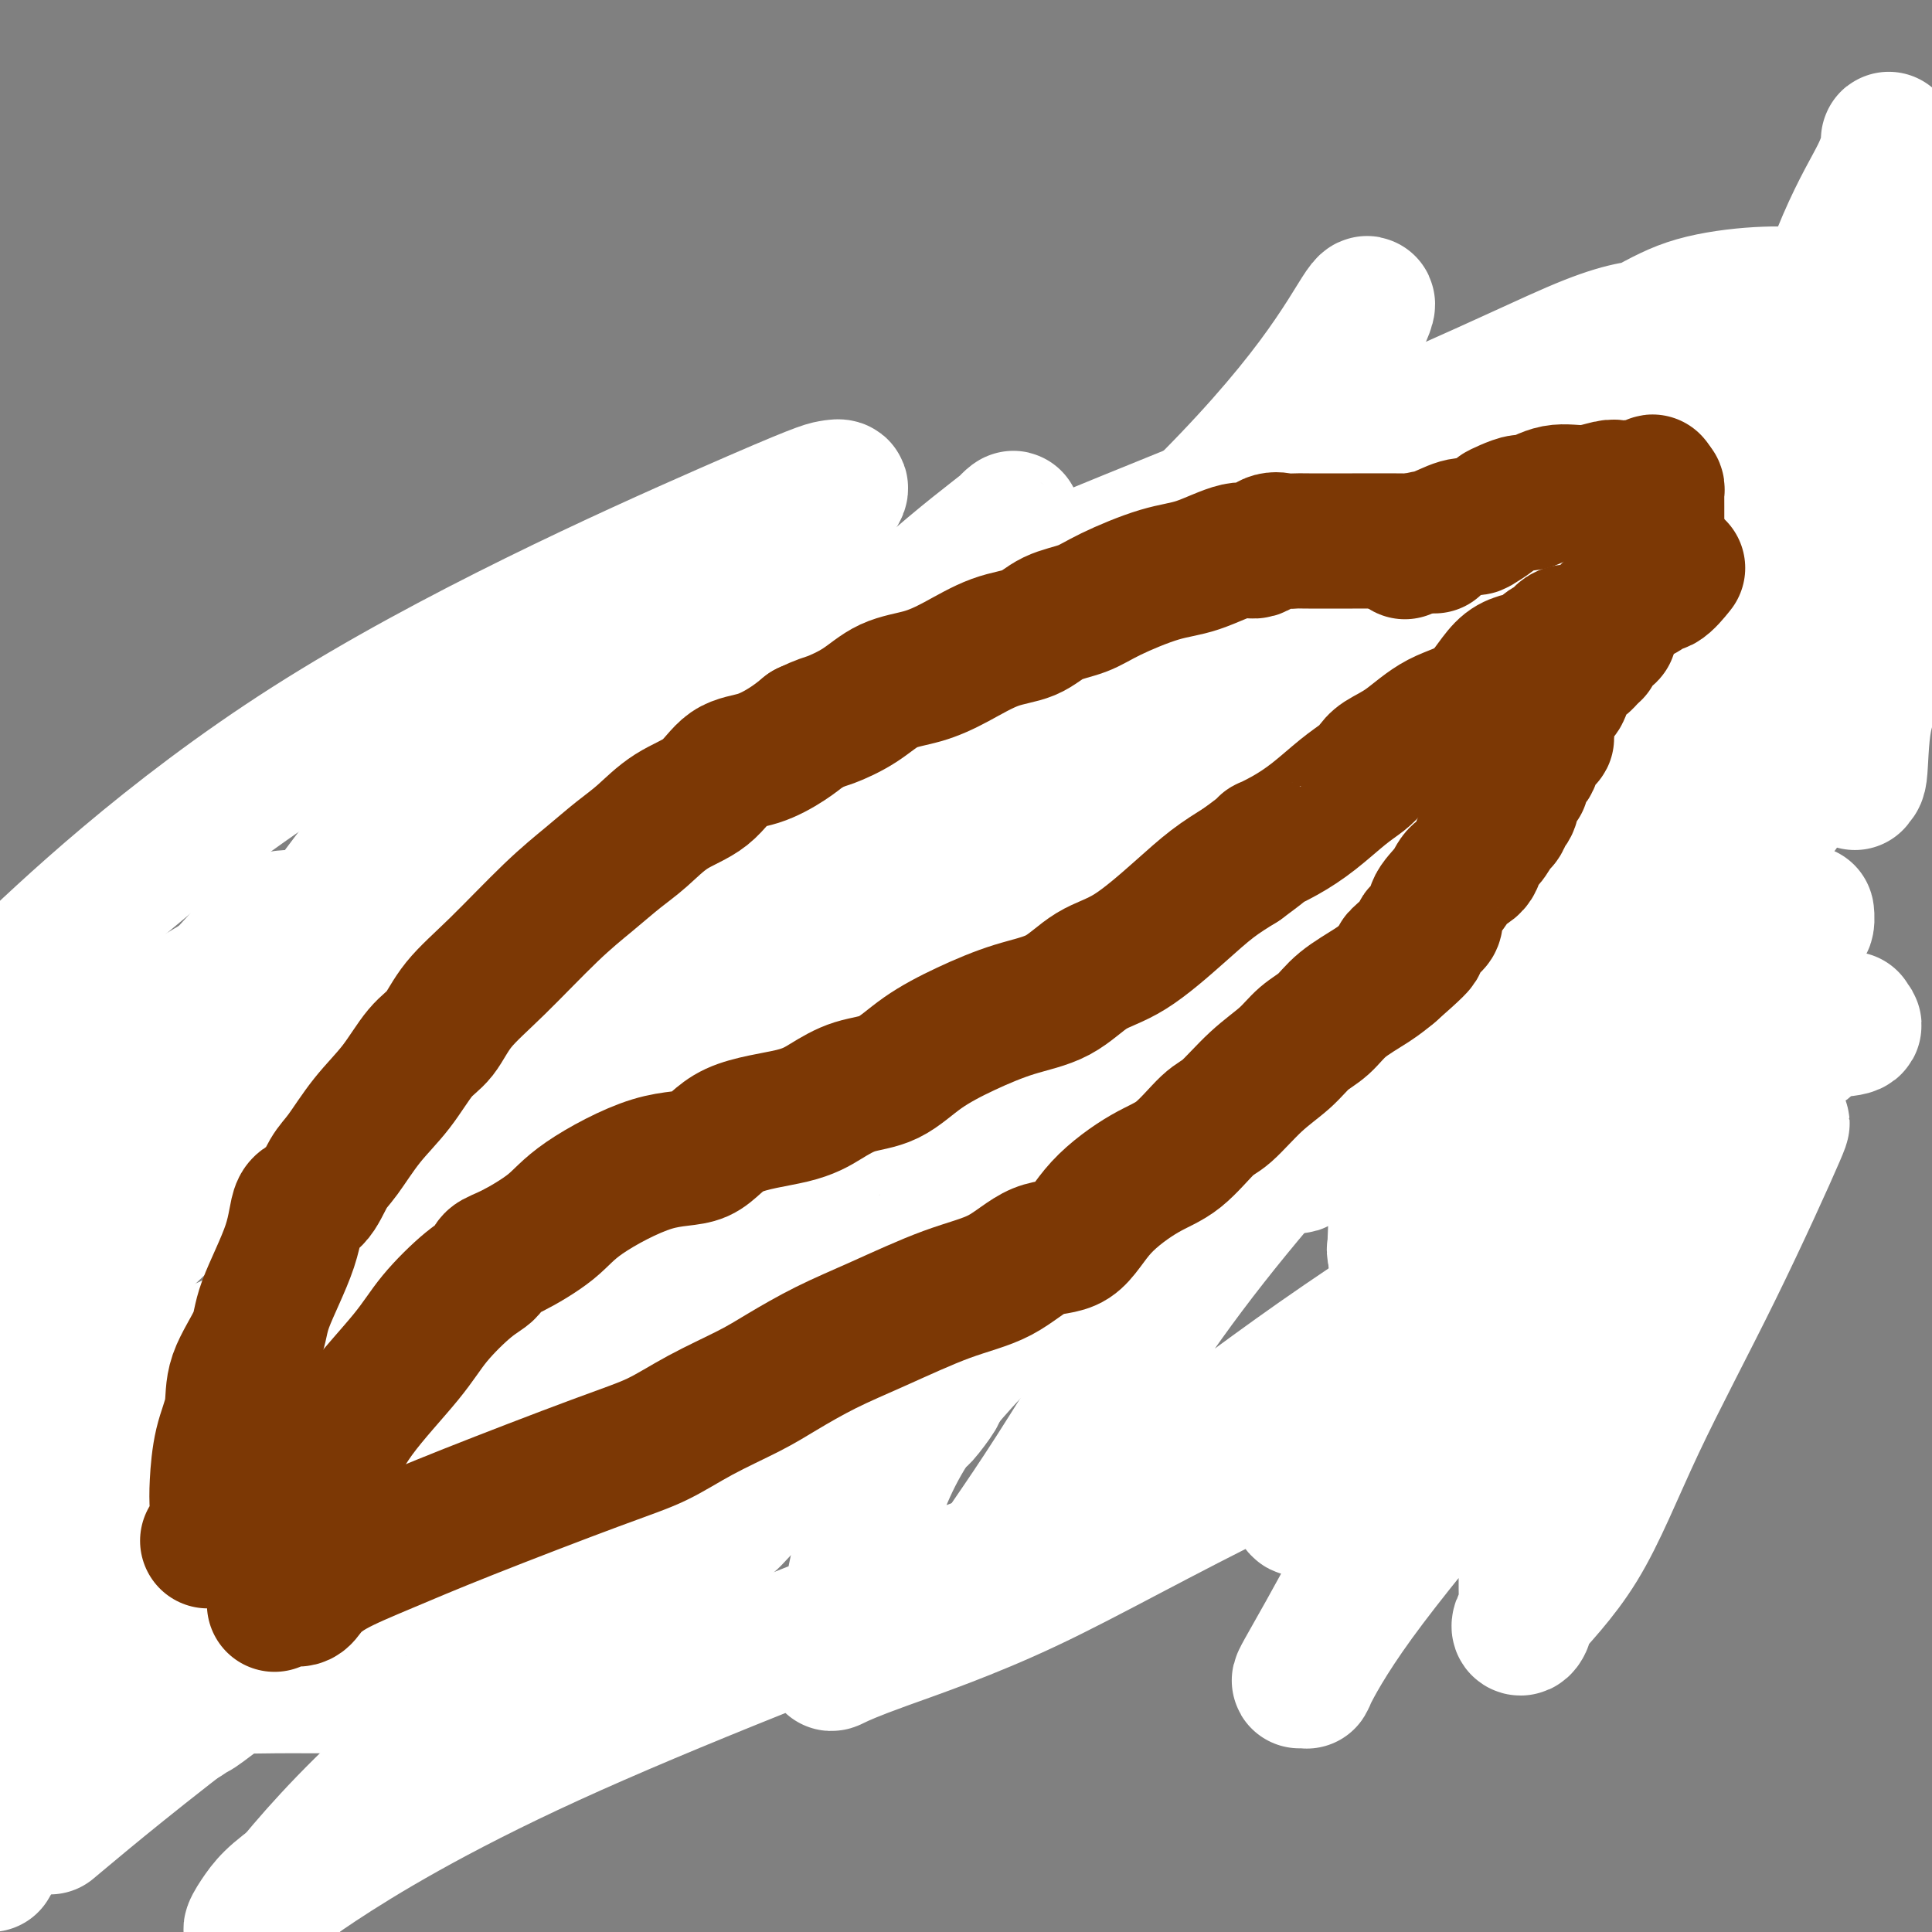 <svg viewBox='0 0 400 400' version='1.1' xmlns='http://www.w3.org/2000/svg' xmlns:xlink='http://www.w3.org/1999/xlink'><rect x="0" y="0" width="400" height="400" fill="#808080" stroke="none"/><g fill='none' stroke='#7C3805' stroke-width='6' stroke-linecap='round' stroke-linejoin='round'><path d='M106,217c-0.000,-0.900 -0.000,-1.799 0,-2c0.000,-0.201 0.000,0.298 0,0c-0.000,-0.298 -0.000,-1.393 0,-2c0.000,-0.607 0.000,-0.726 0,-1c-0.000,-0.274 -0.000,-0.705 0,-1c0.000,-0.295 0.000,-0.455 0,-1c-0.000,-0.545 -0.001,-1.474 0,-2c0.001,-0.526 0.005,-0.648 0,-1c-0.005,-0.352 -0.017,-0.934 0,-2c0.017,-1.066 0.064,-2.617 0,-3c-0.064,-0.383 -0.239,0.402 0,0c0.239,-0.402 0.891,-1.992 1,-3c0.109,-1.008 -0.326,-1.435 0,-2c0.326,-0.565 1.411,-1.270 2,-2c0.589,-0.730 0.681,-1.486 1,-2c0.319,-0.514 0.863,-0.786 1,-1c0.137,-0.214 -0.135,-0.371 0,-1c0.135,-0.629 0.676,-1.730 1,-2c0.324,-0.270 0.432,0.289 1,0c0.568,-0.289 1.595,-1.428 2,-2c0.405,-0.572 0.186,-0.577 0,-1c-0.186,-0.423 -0.339,-1.264 0,-2c0.339,-0.736 1.169,-1.368 2,-2'/><path d='M117,182c1.698,-3.163 0.444,-1.071 1,-1c0.556,0.071 2.922,-1.881 4,-3c1.078,-1.119 0.869,-1.406 1,-2c0.131,-0.594 0.602,-1.493 1,-2c0.398,-0.507 0.722,-0.620 1,-1c0.278,-0.380 0.511,-1.028 1,-2c0.489,-0.972 1.233,-2.270 2,-3c0.767,-0.730 1.557,-0.892 2,-1c0.443,-0.108 0.537,-0.163 1,-1c0.463,-0.837 1.293,-2.457 2,-3c0.707,-0.543 1.290,-0.008 2,0c0.710,0.008 1.547,-0.512 2,-1c0.453,-0.488 0.521,-0.944 2,-2c1.479,-1.056 4.368,-2.711 6,-4c1.632,-1.289 2.006,-2.213 3,-3c0.994,-0.787 2.606,-1.438 4,-2c1.394,-0.562 2.570,-1.034 4,-2c1.430,-0.966 3.115,-2.424 4,-3c0.885,-0.576 0.971,-0.269 2,-1c1.029,-0.731 3.001,-2.500 4,-3c0.999,-0.500 1.025,0.271 2,0c0.975,-0.271 2.899,-1.582 4,-2c1.101,-0.418 1.378,0.056 2,0c0.622,-0.056 1.590,-0.643 3,-1c1.410,-0.357 3.261,-0.485 4,-1c0.739,-0.515 0.367,-1.419 1,-2c0.633,-0.581 2.272,-0.841 4,-1c1.728,-0.159 3.546,-0.218 5,-1c1.454,-0.782 2.545,-2.287 4,-3c1.455,-0.713 3.273,-0.632 5,-1c1.727,-0.368 3.364,-1.184 5,-2'/><path d='M205,128c7.604,-2.649 7.115,-2.273 8,-2c0.885,0.273 3.145,0.442 5,0c1.855,-0.442 3.305,-1.496 5,-2c1.695,-0.504 3.634,-0.459 6,-1c2.366,-0.541 5.160,-1.670 7,-2c1.840,-0.330 2.727,0.137 4,0c1.273,-0.137 2.931,-0.878 4,-1c1.069,-0.122 1.548,0.376 2,0c0.452,-0.376 0.877,-1.625 2,-2c1.123,-0.375 2.943,0.124 4,0c1.057,-0.124 1.351,-0.869 2,-1c0.649,-0.131 1.654,0.353 3,0c1.346,-0.353 3.033,-1.545 4,-2c0.967,-0.455 1.214,-0.175 2,0c0.786,0.175 2.113,0.243 3,0c0.887,-0.243 1.336,-0.797 2,-1c0.664,-0.203 1.543,-0.054 3,0c1.457,0.054 3.491,0.015 5,0c1.509,-0.015 2.492,-0.004 4,0c1.508,0.004 3.542,0.001 5,0c1.458,-0.001 2.341,-0.000 3,0c0.659,0.000 1.093,0.000 2,0c0.907,-0.000 2.288,-0.000 3,0c0.712,0.000 0.757,0.000 1,0c0.243,-0.000 0.684,-0.000 1,0c0.316,0.000 0.508,0.000 1,0c0.492,-0.000 1.283,-0.000 2,0c0.717,0.000 1.358,0.000 2,0'/><path d='M300,114c6.245,-0.157 2.357,-0.048 1,0c-1.357,0.048 -0.184,0.036 1,0c1.184,-0.036 2.377,-0.097 3,0c0.623,0.097 0.675,0.351 1,1c0.325,0.649 0.921,1.694 2,2c1.079,0.306 2.640,-0.128 3,0c0.360,0.128 -0.480,0.818 0,1c0.480,0.182 2.280,-0.146 3,0c0.720,0.146 0.359,0.765 1,1c0.641,0.235 2.284,0.088 3,0c0.716,-0.088 0.504,-0.115 1,0c0.496,0.115 1.700,0.371 2,1c0.300,0.629 -0.304,1.631 0,2c0.304,0.369 1.515,0.105 2,0c0.485,-0.105 0.242,-0.053 0,0'/><path d='M327,123c-0.000,0.365 -0.000,0.730 0,1c0.000,0.270 0.000,0.444 0,1c-0.000,0.556 -0.001,1.495 0,2c0.001,0.505 0.004,0.576 0,1c-0.004,0.424 -0.015,1.199 0,2c0.015,0.801 0.057,1.626 0,2c-0.057,0.374 -0.212,0.296 0,1c0.212,0.704 0.793,2.191 1,3c0.207,0.809 0.041,0.940 0,2c-0.041,1.060 0.041,3.050 0,4c-0.041,0.950 -0.207,0.860 0,1c0.207,0.140 0.788,0.510 1,1c0.212,0.490 0.057,1.101 0,2c-0.057,0.899 -0.015,2.085 0,3c0.015,0.915 0.004,1.558 0,2c-0.004,0.442 -0.001,0.684 0,2c0.001,1.316 0.000,3.705 0,5c-0.000,1.295 -0.000,1.494 0,2c0.000,0.506 0.000,1.319 0,2c-0.000,0.681 -0.000,1.232 0,2c0.000,0.768 0.000,1.755 0,3c-0.000,1.245 -0.000,2.749 0,4c0.000,1.251 0.000,2.250 0,3c-0.000,0.750 -0.000,1.253 0,2c0.000,0.747 0.000,1.740 0,3c-0.000,1.260 -0.000,2.789 0,4c0.000,1.211 0.000,2.106 0,3'/><path d='M329,186c0.344,11.005 0.206,7.017 0,6c-0.206,-1.017 -0.478,0.936 -1,3c-0.522,2.064 -1.293,4.240 -2,6c-0.707,1.760 -1.350,3.103 -2,5c-0.650,1.897 -1.307,4.346 -2,6c-0.693,1.654 -1.421,2.511 -2,4c-0.579,1.489 -1.007,3.608 -2,5c-0.993,1.392 -2.549,2.057 -3,3c-0.451,0.943 0.204,2.163 0,3c-0.204,0.837 -1.267,1.290 -2,2c-0.733,0.710 -1.135,1.676 -2,3c-0.865,1.324 -2.193,3.006 -3,4c-0.807,0.994 -1.093,1.299 -2,3c-0.907,1.701 -2.436,4.799 -4,7c-1.564,2.201 -3.163,3.505 -5,5c-1.837,1.495 -3.911,3.180 -6,6c-2.089,2.820 -4.192,6.773 -6,9c-1.808,2.227 -3.321,2.727 -5,4c-1.679,1.273 -3.525,3.318 -6,6c-2.475,2.682 -5.580,5.999 -8,8c-2.420,2.001 -4.156,2.686 -6,4c-1.844,1.314 -3.796,3.258 -6,5c-2.204,1.742 -4.658,3.283 -6,4c-1.342,0.717 -1.571,0.610 -2,1c-0.429,0.390 -1.059,1.275 -2,2c-0.941,0.725 -2.193,1.288 -3,2c-0.807,0.712 -1.169,1.572 -2,2c-0.831,0.428 -2.130,0.424 -3,1c-0.870,0.576 -1.311,1.732 -2,2c-0.689,0.268 -1.625,-0.352 -3,0c-1.375,0.352 -3.187,1.676 -5,3'/><path d='M226,310c-6.698,4.453 -3.444,2.586 -3,2c0.444,-0.586 -1.924,0.111 -4,1c-2.076,0.889 -3.862,1.972 -6,3c-2.138,1.028 -4.629,2.002 -7,3c-2.371,0.998 -4.623,2.020 -7,3c-2.377,0.980 -4.878,1.919 -8,3c-3.122,1.081 -6.865,2.305 -9,3c-2.135,0.695 -2.661,0.861 -4,1c-1.339,0.139 -3.491,0.250 -5,1c-1.509,0.750 -2.377,2.138 -4,3c-1.623,0.862 -4.002,1.196 -6,2c-1.998,0.804 -3.615,2.078 -6,3c-2.385,0.922 -5.540,1.493 -9,3c-3.460,1.507 -7.227,3.949 -11,5c-3.773,1.051 -7.553,0.713 -11,1c-3.447,0.287 -6.563,1.201 -9,2c-2.437,0.799 -4.196,1.482 -6,2c-1.804,0.518 -3.655,0.871 -5,1c-1.345,0.129 -2.185,0.035 -3,0c-0.815,-0.035 -1.606,-0.009 -2,0c-0.394,0.009 -0.390,0.002 -1,0c-0.610,-0.002 -1.835,-0.001 -3,0c-1.165,0.001 -2.269,0.000 -3,0c-0.731,-0.000 -1.088,-0.000 -2,0c-0.912,0.000 -2.378,0.000 -3,0c-0.622,-0.000 -0.401,-0.000 -1,0c-0.599,0.000 -2.017,0.000 -3,0c-0.983,-0.000 -1.532,-0.000 -2,0c-0.468,0.000 -0.857,0.000 -2,0c-1.143,-0.000 -3.041,-0.000 -4,0c-0.959,0.000 -0.980,0.000 -1,0'/><path d='M76,352c-4.836,0.061 -1.926,0.212 -1,0c0.926,-0.212 -0.132,-0.789 -1,-1c-0.868,-0.211 -1.546,-0.057 -2,0c-0.454,0.057 -0.686,0.015 -1,0c-0.314,-0.015 -0.712,-0.004 -1,0c-0.288,0.004 -0.467,0.001 -1,0c-0.533,-0.001 -1.421,-0.000 -2,0c-0.579,0.000 -0.850,0.000 -1,0c-0.150,-0.000 -0.180,-0.000 -1,0c-0.820,0.000 -2.429,0.000 -3,0c-0.571,-0.000 -0.102,-0.000 0,0c0.102,0.000 -0.162,0.002 -1,0c-0.838,-0.002 -2.249,-0.006 -3,0c-0.751,0.006 -0.840,0.022 -1,0c-0.160,-0.022 -0.389,-0.083 -1,0c-0.611,0.083 -1.603,0.309 -2,0c-0.397,-0.309 -0.198,-1.155 0,-2'/><path d='M54,349c-3.631,-1.298 -1.708,-3.042 -1,-5c0.708,-1.958 0.202,-4.131 0,-5c-0.202,-0.869 -0.101,-0.435 0,0'/><path d='M128,172c0.129,0.482 0.258,0.965 0,1c-0.258,0.035 -0.904,-0.376 -1,0c-0.096,0.376 0.359,1.540 0,2c-0.359,0.460 -1.531,0.217 -2,0c-0.469,-0.217 -0.233,-0.408 0,0c0.233,0.408 0.465,1.415 0,2c-0.465,0.585 -1.626,0.747 -2,1c-0.374,0.253 0.041,0.596 0,1c-0.041,0.404 -0.537,0.868 -1,1c-0.463,0.132 -0.892,-0.066 -1,0c-0.108,0.066 0.105,0.398 0,1c-0.105,0.602 -0.527,1.474 -1,2c-0.473,0.526 -0.995,0.704 -1,1c-0.005,0.296 0.507,0.709 0,1c-0.507,0.291 -2.035,0.459 -3,1c-0.965,0.541 -1.368,1.454 -2,2c-0.632,0.546 -1.493,0.724 -2,1c-0.507,0.276 -0.660,0.649 -1,1c-0.340,0.351 -0.867,0.679 -1,1c-0.133,0.321 0.130,0.635 0,1c-0.130,0.365 -0.651,0.779 -1,1c-0.349,0.221 -0.525,0.247 -1,1c-0.475,0.753 -1.249,2.233 -2,3c-0.751,0.767 -1.478,0.821 -2,1c-0.522,0.179 -0.839,0.485 -1,1c-0.161,0.515 -0.167,1.241 -1,2c-0.833,0.759 -2.494,1.550 -3,2c-0.506,0.450 0.141,0.557 0,1c-0.141,0.443 -1.071,1.221 -2,2'/><path d='M97,206c-4.986,5.386 -1.951,1.850 -1,1c0.951,-0.850 -0.182,0.986 -1,2c-0.818,1.014 -1.322,1.208 -2,2c-0.678,0.792 -1.531,2.184 -2,3c-0.469,0.816 -0.556,1.055 -1,2c-0.444,0.945 -1.247,2.594 -2,3c-0.753,0.406 -1.458,-0.431 -2,0c-0.542,0.431 -0.922,2.128 -1,3c-0.078,0.872 0.146,0.917 0,1c-0.146,0.083 -0.664,0.205 -1,1c-0.336,0.795 -0.492,2.264 -1,3c-0.508,0.736 -1.370,0.739 -2,1c-0.630,0.261 -1.028,0.781 -1,1c0.028,0.219 0.483,0.139 0,1c-0.483,0.861 -1.904,2.664 -3,4c-1.096,1.336 -1.867,2.204 -2,3c-0.133,0.796 0.372,1.520 0,2c-0.372,0.480 -1.620,0.718 -2,1c-0.380,0.282 0.107,0.610 0,1c-0.107,0.390 -0.807,0.843 -1,1c-0.193,0.157 0.121,0.018 0,1c-0.121,0.982 -0.677,3.083 -1,4c-0.323,0.917 -0.412,0.648 -1,1c-0.588,0.352 -1.673,1.325 -2,2c-0.327,0.675 0.106,1.053 0,2c-0.106,0.947 -0.750,2.462 -1,3c-0.250,0.538 -0.106,0.100 0,0c0.106,-0.100 0.173,0.138 0,1c-0.173,0.862 -0.585,2.347 -1,3c-0.415,0.653 -0.833,0.472 -1,1c-0.167,0.528 -0.084,1.764 0,3'/><path d='M65,263c-1.909,3.244 -2.681,-0.147 -3,0c-0.319,0.147 -0.184,3.831 0,5c0.184,1.169 0.417,-0.176 0,0c-0.417,0.176 -1.485,1.874 -2,3c-0.515,1.126 -0.478,1.682 -1,2c-0.522,0.318 -1.602,0.399 -2,1c-0.398,0.601 -0.114,1.724 0,2c0.114,0.276 0.059,-0.294 0,0c-0.059,0.294 -0.121,1.454 0,2c0.121,0.546 0.425,0.479 0,1c-0.425,0.521 -1.581,1.631 -2,2c-0.419,0.369 -0.102,-0.003 0,0c0.102,0.003 -0.011,0.381 0,1c0.011,0.619 0.147,1.479 0,2c-0.147,0.521 -0.575,0.703 -1,1c-0.425,0.297 -0.846,0.710 -1,1c-0.154,0.290 -0.042,0.458 0,1c0.042,0.542 0.012,1.459 0,2c-0.012,0.541 -0.007,0.705 0,1c0.007,0.295 0.016,0.722 0,1c-0.016,0.278 -0.057,0.407 0,1c0.057,0.593 0.212,1.650 0,2c-0.212,0.350 -0.789,-0.008 -1,0c-0.211,0.008 -0.054,0.382 0,1c0.054,0.618 0.007,1.479 0,2c-0.007,0.521 0.026,0.702 0,1c-0.026,0.298 -0.112,0.712 0,1c0.112,0.288 0.422,0.448 0,1c-0.422,0.552 -1.575,1.495 -2,2c-0.425,0.505 -0.121,0.573 0,1c0.121,0.427 0.061,1.214 0,2'/><path d='M50,305c-1.022,5.278 -0.078,2.972 0,2c0.078,-0.972 -0.711,-0.611 -1,0c-0.289,0.611 -0.077,1.472 0,2c0.077,0.528 0.020,0.723 0,1c-0.020,0.277 -0.004,0.638 0,1c0.004,0.362 -0.003,0.727 0,1c0.003,0.273 0.015,0.453 0,1c-0.015,0.547 -0.057,1.461 0,2c0.057,0.539 0.211,0.703 0,1c-0.211,0.297 -0.789,0.727 -1,1c-0.211,0.273 -0.057,0.388 0,1c0.057,0.612 0.015,1.722 0,2c-0.015,0.278 -0.004,-0.276 0,0c0.004,0.276 0.001,1.382 0,2c-0.001,0.618 -0.000,0.747 0,1c0.000,0.253 0.000,0.631 0,1c-0.000,0.369 -0.000,0.729 0,1c0.000,0.271 0.000,0.453 0,1c-0.000,0.547 -0.000,1.460 0,2c0.000,0.540 0.000,0.708 0,1c-0.000,0.292 -0.000,0.707 0,1c0.000,0.293 0.000,0.463 0,1c-0.000,0.537 -0.000,1.439 0,2c0.000,0.561 0.000,0.780 0,1'/><path d='M48,334c-0.309,4.665 -0.083,1.826 0,1c0.083,-0.826 0.022,0.360 0,1c-0.022,0.640 -0.006,0.736 0,1c0.006,0.264 0.002,0.698 0,1c-0.002,0.302 -0.000,0.473 0,1c0.000,0.527 0.000,1.411 0,2c-0.000,0.589 -0.000,0.883 0,1c0.000,0.117 0.000,0.059 0,0'/><path d='M54,343c-0.090,-0.304 -0.180,-0.609 0,-1c0.180,-0.391 0.630,-0.870 1,-1c0.370,-0.130 0.659,0.089 1,0c0.341,-0.089 0.733,-0.487 1,-1c0.267,-0.513 0.409,-1.143 1,-2c0.591,-0.857 1.632,-1.941 3,-3c1.368,-1.059 3.064,-2.093 4,-4c0.936,-1.907 1.112,-4.686 2,-6c0.888,-1.314 2.489,-1.164 4,-2c1.511,-0.836 2.931,-2.657 4,-4c1.069,-1.343 1.788,-2.207 3,-3c1.212,-0.793 2.919,-1.516 4,-2c1.081,-0.484 1.536,-0.728 3,-2c1.464,-1.272 3.938,-3.571 6,-5c2.062,-1.429 3.711,-1.988 5,-3c1.289,-1.012 2.216,-2.476 4,-4c1.784,-1.524 4.423,-3.109 6,-4c1.577,-0.891 2.092,-1.088 3,-2c0.908,-0.912 2.210,-2.541 4,-4c1.790,-1.459 4.067,-2.750 6,-4c1.933,-1.250 3.521,-2.459 5,-4c1.479,-1.541 2.851,-3.414 5,-6c2.149,-2.586 5.077,-5.886 8,-8c2.923,-2.114 5.842,-3.042 9,-5c3.158,-1.958 6.557,-4.947 9,-7c2.443,-2.053 3.931,-3.169 6,-5c2.069,-1.831 4.720,-4.377 6,-6c1.280,-1.623 1.191,-2.321 2,-4c0.809,-1.679 2.517,-4.337 4,-6c1.483,-1.663 2.742,-2.332 4,-3'/><path d='M177,232c3.416,-3.547 3.955,-2.916 5,-4c1.045,-1.084 2.595,-3.885 5,-6c2.405,-2.115 5.665,-3.545 8,-5c2.335,-1.455 3.745,-2.936 5,-4c1.255,-1.064 2.356,-1.712 4,-3c1.644,-1.288 3.832,-3.217 5,-4c1.168,-0.783 1.315,-0.419 2,-1c0.685,-0.581 1.907,-2.106 4,-4c2.093,-1.894 5.056,-4.156 7,-6c1.944,-1.844 2.870,-3.270 4,-4c1.130,-0.730 2.465,-0.763 4,-2c1.535,-1.237 3.270,-3.677 5,-5c1.730,-1.323 3.454,-1.530 5,-2c1.546,-0.470 2.912,-1.203 4,-2c1.088,-0.797 1.896,-1.658 3,-3c1.104,-1.342 2.502,-3.166 4,-4c1.498,-0.834 3.094,-0.678 4,-1c0.906,-0.322 1.123,-1.121 2,-2c0.877,-0.879 2.416,-1.837 4,-3c1.584,-1.163 3.213,-2.531 5,-4c1.787,-1.469 3.732,-3.037 5,-4c1.268,-0.963 1.861,-1.319 3,-2c1.139,-0.681 2.826,-1.688 4,-3c1.174,-1.312 1.835,-2.929 3,-4c1.165,-1.071 2.833,-1.596 4,-2c1.167,-0.404 1.834,-0.688 3,-1c1.166,-0.312 2.832,-0.653 4,-2c1.168,-1.347 1.839,-3.701 3,-5c1.161,-1.299 2.813,-1.542 4,-2c1.187,-0.458 1.911,-1.131 3,-2c1.089,-0.869 2.545,-1.935 4,-3'/><path d='M306,133c10.707,-8.231 1.975,-3.309 0,-2c-1.975,1.309 2.808,-0.996 5,-2c2.192,-1.004 1.794,-0.707 2,-1c0.206,-0.293 1.016,-1.176 2,-2c0.984,-0.824 2.143,-1.587 3,-2c0.857,-0.413 1.414,-0.475 2,-1c0.586,-0.525 1.201,-1.514 2,-2c0.799,-0.486 1.781,-0.471 2,-1c0.219,-0.529 -0.326,-1.604 0,-2c0.326,-0.396 1.522,-0.113 2,0c0.478,0.113 0.239,0.057 0,0'/></g>
<g fill='none' stroke='#FFFFFF' stroke-width='6' stroke-linecap='round' stroke-linejoin='round'><path d='M111,224c0.000,-0.667 0.000,-1.334 0,-2c-0.000,-0.666 -0.001,-1.331 0,-2c0.001,-0.669 0.004,-1.344 0,-2c-0.004,-0.656 -0.015,-1.295 0,-2c0.015,-0.705 0.056,-1.478 0,-2c-0.056,-0.522 -0.207,-0.794 0,-1c0.207,-0.206 0.774,-0.344 1,0c0.226,0.344 0.113,1.172 0,2'/><path d='M112,215c0.213,-0.988 0.246,1.044 0,2c-0.246,0.956 -0.772,0.838 -1,1c-0.228,0.162 -0.160,0.604 0,1c0.160,0.396 0.410,0.744 0,1c-0.410,0.256 -1.481,0.419 -2,1c-0.519,0.581 -0.486,1.579 -1,2c-0.514,0.421 -1.575,0.263 -2,0c-0.425,-0.263 -0.212,-0.632 0,-1'/><path d='M106,222c-0.928,0.903 -0.249,-0.339 0,-1c0.249,-0.661 0.067,-0.740 0,-1c-0.067,-0.260 -0.018,-0.700 0,-1c0.018,-0.300 0.005,-0.460 0,-1c-0.005,-0.540 -0.002,-1.458 0,-2c0.002,-0.542 0.004,-0.706 0,-1c-0.004,-0.294 -0.015,-0.718 0,-1c0.015,-0.282 0.055,-0.422 0,-1c-0.055,-0.578 -0.207,-1.594 0,-2c0.207,-0.406 0.772,-0.203 1,0c0.228,0.203 0.119,0.405 0,0c-0.119,-0.405 -0.248,-1.418 0,-2c0.248,-0.582 0.875,-0.734 1,-1c0.125,-0.266 -0.250,-0.648 0,-1c0.250,-0.352 1.125,-0.676 2,-1'/><path d='M110,206c0.846,-2.567 0.960,-0.985 1,-1c0.040,-0.015 0.005,-1.625 0,-2c-0.005,-0.375 0.019,0.487 0,1c-0.019,0.513 -0.082,0.677 0,1c0.082,0.323 0.309,0.807 0,1c-0.309,0.193 -1.155,0.097 -2,0'/><path d='M109,206c-0.281,0.505 0.018,0.267 0,1c-0.018,0.733 -0.352,2.436 -1,3c-0.648,0.564 -1.610,-0.012 -2,0c-0.390,0.012 -0.208,0.611 0,1c0.208,0.389 0.441,0.566 0,1c-0.441,0.434 -1.554,1.124 -2,1c-0.446,-0.124 -0.223,-1.062 0,-2'/><path d='M104,211c-0.761,0.894 -0.164,0.628 0,0c0.164,-0.628 -0.105,-1.619 0,-2c0.105,-0.381 0.585,-0.154 1,0c0.415,0.154 0.766,0.234 1,0c0.234,-0.234 0.353,-0.781 0,-1c-0.353,-0.219 -1.176,-0.109 -2,0'/><path d='M104,208c0.060,-0.012 0.208,1.458 0,2c-0.208,0.542 -0.774,0.155 -1,0c-0.226,-0.155 -0.113,-0.077 0,0'/></g>
<g fill='none' stroke='#7C3805' stroke-width='28' stroke-linecap='round' stroke-linejoin='round'><path d='M158,299c0.900,0.005 1.800,0.010 2,0c0.200,-0.010 -0.300,-0.034 0,0c0.300,0.034 1.400,0.128 2,0c0.600,-0.128 0.701,-0.477 1,-1c0.299,-0.523 0.796,-1.220 1,-2c0.204,-0.780 0.115,-1.644 0,-2c-0.115,-0.356 -0.257,-0.203 0,0c0.257,0.203 0.913,0.455 1,0c0.087,-0.455 -0.395,-1.616 0,-2c0.395,-0.384 1.668,0.010 2,0c0.332,-0.010 -0.277,-0.424 0,-1c0.277,-0.576 1.440,-1.316 2,-2c0.560,-0.684 0.516,-1.313 1,-2c0.484,-0.687 1.494,-1.431 2,-2c0.506,-0.569 0.507,-0.961 1,-2c0.493,-1.039 1.477,-2.723 2,-4c0.523,-1.277 0.584,-2.147 2,-3c1.416,-0.853 4.186,-1.689 5,-3c0.814,-1.311 -0.330,-3.098 0,-4c0.330,-0.902 2.133,-0.920 3,-1c0.867,-0.080 0.799,-0.223 1,-1c0.201,-0.777 0.673,-2.188 1,-3c0.327,-0.812 0.511,-1.026 1,-1c0.489,0.026 1.283,0.293 2,0c0.717,-0.293 1.359,-1.147 2,-2'/><path d='M192,261c1.579,-1.531 0.525,-1.357 1,-2c0.475,-0.643 2.478,-2.102 4,-3c1.522,-0.898 2.561,-1.234 3,-2c0.439,-0.766 0.277,-1.962 1,-3c0.723,-1.038 2.331,-1.917 3,-2c0.669,-0.083 0.399,0.630 1,0c0.601,-0.630 2.074,-2.604 3,-3c0.926,-0.396 1.306,0.787 2,0c0.694,-0.787 1.702,-3.545 3,-5c1.298,-1.455 2.886,-1.609 4,-2c1.114,-0.391 1.753,-1.020 3,-2c1.247,-0.980 3.102,-2.312 4,-3c0.898,-0.688 0.839,-0.731 1,-1c0.161,-0.269 0.540,-0.764 1,-1c0.460,-0.236 0.999,-0.215 1,-1c0.001,-0.785 -0.538,-2.378 0,-3c0.538,-0.622 2.152,-0.273 3,-1c0.848,-0.727 0.930,-2.530 1,-3c0.070,-0.470 0.127,0.392 1,0c0.873,-0.392 2.560,-2.038 3,-3c0.440,-0.962 -0.369,-1.238 0,-2c0.369,-0.762 1.916,-2.008 3,-3c1.084,-0.992 1.704,-1.729 2,-2c0.296,-0.271 0.267,-0.075 1,-1c0.733,-0.925 2.228,-2.969 3,-4c0.772,-1.031 0.822,-1.048 1,-1c0.178,0.048 0.484,0.162 1,0c0.516,-0.162 1.241,-0.600 2,-1c0.759,-0.400 1.550,-0.761 2,-1c0.450,-0.239 0.557,-0.354 1,-1c0.443,-0.646 1.221,-1.823 2,-3'/><path d='M253,202c5.073,-5.013 3.256,-1.545 3,-1c-0.256,0.545 1.048,-1.834 2,-3c0.952,-1.166 1.552,-1.119 2,-1c0.448,0.119 0.743,0.308 1,0c0.257,-0.308 0.476,-1.115 1,-2c0.524,-0.885 1.354,-1.850 2,-2c0.646,-0.150 1.108,0.513 2,0c0.892,-0.513 2.214,-2.203 3,-3c0.786,-0.797 1.037,-0.701 2,-1c0.963,-0.299 2.638,-0.992 4,-2c1.362,-1.008 2.410,-2.330 3,-3c0.590,-0.670 0.723,-0.688 1,-1c0.277,-0.312 0.698,-0.918 1,-1c0.302,-0.082 0.484,0.361 1,0c0.516,-0.361 1.367,-1.527 2,-2c0.633,-0.473 1.047,-0.255 1,0c-0.047,0.255 -0.556,0.545 0,0c0.556,-0.545 2.176,-1.925 3,-3c0.824,-1.075 0.852,-1.846 1,-2c0.148,-0.154 0.417,0.309 1,0c0.583,-0.309 1.479,-1.389 2,-2c0.521,-0.611 0.668,-0.754 1,-1c0.332,-0.246 0.849,-0.595 1,-1c0.151,-0.405 -0.065,-0.865 0,-1c0.065,-0.135 0.409,0.057 1,0c0.591,-0.057 1.428,-0.361 2,-1c0.572,-0.639 0.878,-1.611 1,-2c0.122,-0.389 0.061,-0.194 0,0'/><path d='M297,167c7.278,-5.797 3.474,-2.791 2,-2c-1.474,0.791 -0.620,-0.633 0,-1c0.620,-0.367 1.004,0.323 1,0c-0.004,-0.323 -0.395,-1.660 0,-2c0.395,-0.340 1.577,0.316 2,0c0.423,-0.316 0.085,-1.604 0,-2c-0.085,-0.396 0.081,0.100 0,0c-0.081,-0.100 -0.410,-0.796 0,-1c0.410,-0.204 1.559,0.085 2,0c0.441,-0.085 0.175,-0.543 0,-1c-0.175,-0.457 -0.257,-0.914 0,-1c0.257,-0.086 0.855,0.198 1,0c0.145,-0.198 -0.164,-0.879 0,-1c0.164,-0.121 0.799,0.317 1,0c0.201,-0.317 -0.034,-1.389 0,-2c0.034,-0.611 0.335,-0.759 1,-1c0.665,-0.241 1.694,-0.573 2,-1c0.306,-0.427 -0.110,-0.950 0,-1c0.110,-0.050 0.746,0.371 1,0c0.254,-0.371 0.124,-1.535 0,-2c-0.124,-0.465 -0.243,-0.232 0,0c0.243,0.232 0.849,0.464 1,0c0.151,-0.464 -0.152,-1.625 0,-2c0.152,-0.375 0.758,0.036 1,0c0.242,-0.036 0.121,-0.518 0,-1'/><path d='M312,146c2.428,-3.423 0.998,-1.480 1,-1c0.002,0.480 1.437,-0.502 2,-1c0.563,-0.498 0.253,-0.512 0,-1c-0.253,-0.488 -0.449,-1.450 0,-2c0.449,-0.550 1.544,-0.686 2,-1c0.456,-0.314 0.273,-0.804 0,-1c-0.273,-0.196 -0.637,-0.098 -1,0'/><path d='M316,139c0.441,-1.141 -0.458,-0.495 -1,0c-0.542,0.495 -0.727,0.839 -1,1c-0.273,0.161 -0.636,0.140 -1,0c-0.364,-0.140 -0.731,-0.399 -2,0c-1.269,0.399 -3.441,1.455 -5,2c-1.559,0.545 -2.506,0.579 -4,1c-1.494,0.421 -3.534,1.227 -5,2c-1.466,0.773 -2.356,1.512 -3,2c-0.644,0.488 -1.040,0.727 -2,1c-0.960,0.273 -2.483,0.582 -3,1c-0.517,0.418 -0.030,0.945 0,1c0.030,0.055 -0.399,-0.360 -1,0c-0.601,0.360 -1.373,1.497 -2,2c-0.627,0.503 -1.107,0.372 -2,1c-0.893,0.628 -2.197,2.016 -3,3c-0.803,0.984 -1.106,1.566 -2,2c-0.894,0.434 -2.381,0.721 -3,1c-0.619,0.279 -0.370,0.550 -1,1c-0.630,0.450 -2.137,1.080 -3,2c-0.863,0.920 -1.080,2.130 -2,3c-0.920,0.870 -2.542,1.402 -3,2c-0.458,0.598 0.247,1.263 0,2c-0.247,0.737 -1.446,1.545 -2,2c-0.554,0.455 -0.463,0.559 -1,1c-0.537,0.441 -1.701,1.221 -2,2c-0.299,0.779 0.266,1.556 0,2c-0.266,0.444 -1.362,0.555 -2,1c-0.638,0.445 -0.819,1.222 -1,2'/><path d='M259,179c-2.509,3.035 -2.281,2.122 -2,2c0.281,-0.122 0.615,0.549 0,1c-0.615,0.451 -2.177,0.684 -3,1c-0.823,0.316 -0.906,0.716 -1,1c-0.094,0.284 -0.201,0.451 -1,1c-0.799,0.549 -2.292,1.480 -3,2c-0.708,0.520 -0.630,0.629 -1,1c-0.370,0.371 -1.187,1.003 -2,2c-0.813,0.997 -1.622,2.361 -2,3c-0.378,0.639 -0.324,0.555 -1,1c-0.676,0.445 -2.082,1.419 -3,2c-0.918,0.581 -1.350,0.769 -2,1c-0.650,0.231 -1.520,0.504 -2,1c-0.480,0.496 -0.570,1.214 -1,2c-0.430,0.786 -1.201,1.638 -2,2c-0.799,0.362 -1.628,0.233 -2,1c-0.372,0.767 -0.289,2.432 -1,3c-0.711,0.568 -2.215,0.041 -3,0c-0.785,-0.041 -0.850,0.404 -1,1c-0.150,0.596 -0.386,1.344 -1,2c-0.614,0.656 -1.605,1.220 -3,2c-1.395,0.780 -3.193,1.774 -4,2c-0.807,0.226 -0.621,-0.318 -1,0c-0.379,0.318 -1.322,1.498 -2,2c-0.678,0.502 -1.090,0.326 -2,1c-0.910,0.674 -2.319,2.197 -3,3c-0.681,0.803 -0.633,0.886 -1,1c-0.367,0.114 -1.150,0.257 -2,1c-0.850,0.743 -1.767,2.085 -3,3c-1.233,0.915 -2.781,1.404 -4,2c-1.219,0.596 -2.110,1.298 -3,2'/><path d='M197,228c-5.388,3.979 -2.358,2.926 -2,3c0.358,0.074 -1.955,1.274 -4,2c-2.045,0.726 -3.821,0.976 -5,2c-1.179,1.024 -1.759,2.820 -3,4c-1.241,1.180 -3.141,1.742 -4,2c-0.859,0.258 -0.675,0.210 -1,1c-0.325,0.790 -1.157,2.418 -2,3c-0.843,0.582 -1.698,0.116 -3,1c-1.302,0.884 -3.053,3.116 -4,4c-0.947,0.884 -1.090,0.421 -2,1c-0.910,0.579 -2.585,2.201 -3,3c-0.415,0.799 0.432,0.774 0,1c-0.432,0.226 -2.143,0.701 -3,1c-0.857,0.299 -0.862,0.421 -1,1c-0.138,0.579 -0.411,1.616 -1,2c-0.589,0.384 -1.494,0.117 -2,0c-0.506,-0.117 -0.612,-0.083 -1,0c-0.388,0.083 -1.059,0.214 -2,1c-0.941,0.786 -2.154,2.225 -3,3c-0.846,0.775 -1.326,0.884 -2,1c-0.674,0.116 -1.541,0.239 -2,1c-0.459,0.761 -0.511,2.159 -1,3c-0.489,0.841 -1.414,1.125 -2,1c-0.586,-0.125 -0.833,-0.659 -1,0c-0.167,0.659 -0.254,2.512 -1,3c-0.746,0.488 -2.152,-0.390 -3,0c-0.848,0.390 -1.139,2.046 -2,3c-0.861,0.954 -2.293,1.204 -3,2c-0.707,0.796 -0.690,2.137 -1,3c-0.310,0.863 -0.946,1.246 -2,2c-1.054,0.754 -2.527,1.877 -4,3'/><path d='M127,285c-3.755,3.353 -3.142,1.735 -3,2c0.142,0.265 -0.188,2.413 -1,3c-0.812,0.587 -2.107,-0.388 -3,0c-0.893,0.388 -1.384,2.138 -2,3c-0.616,0.862 -1.357,0.837 -2,1c-0.643,0.163 -1.188,0.515 -2,1c-0.812,0.485 -1.890,1.103 -3,2c-1.110,0.897 -2.250,2.071 -3,3c-0.750,0.929 -1.108,1.611 -2,2c-0.892,0.389 -2.317,0.484 -3,1c-0.683,0.516 -0.625,1.452 -1,2c-0.375,0.548 -1.184,0.710 -2,1c-0.816,0.290 -1.641,0.710 -2,1c-0.359,0.290 -0.252,0.449 -1,1c-0.748,0.551 -2.350,1.494 -3,2c-0.650,0.506 -0.349,0.574 -1,1c-0.651,0.426 -2.253,1.208 -3,2c-0.747,0.792 -0.638,1.592 -1,2c-0.362,0.408 -1.196,0.423 -2,1c-0.804,0.577 -1.578,1.716 -2,2c-0.422,0.284 -0.491,-0.288 -1,0c-0.509,0.288 -1.459,1.435 -2,2c-0.541,0.565 -0.675,0.546 -1,1c-0.325,0.454 -0.843,1.380 -1,2c-0.157,0.620 0.045,0.935 0,1c-0.045,0.065 -0.337,-0.120 -1,0c-0.663,0.120 -1.697,0.543 -2,1c-0.303,0.457 0.125,0.947 0,1c-0.125,0.053 -0.803,-0.332 -1,0c-0.197,0.332 0.087,1.381 0,2c-0.087,0.619 -0.543,0.810 -1,1'/><path d='M75,329c-2.439,2.405 -1.035,0.416 -1,0c0.035,-0.416 -1.299,0.740 -2,2c-0.701,1.260 -0.770,2.624 -1,3c-0.230,0.376 -0.620,-0.235 -1,0c-0.380,0.235 -0.751,1.316 -1,2c-0.249,0.684 -0.378,0.972 -1,1c-0.622,0.028 -1.739,-0.205 -2,0c-0.261,0.205 0.333,0.848 0,1c-0.333,0.152 -1.592,-0.186 -2,0c-0.408,0.186 0.035,0.897 0,1c-0.035,0.103 -0.548,-0.403 -1,0c-0.452,0.403 -0.843,1.716 -1,2c-0.157,0.284 -0.081,-0.462 0,-1c0.081,-0.538 0.166,-0.868 0,-1c-0.166,-0.132 -0.583,-0.066 -1,0'/><path d='M61,339c-2.157,1.336 -0.550,-0.323 0,-1c0.550,-0.677 0.042,-0.373 0,-1c-0.042,-0.627 0.382,-2.185 0,-3c-0.382,-0.815 -1.570,-0.886 -2,-1c-0.430,-0.114 -0.101,-0.271 0,-1c0.101,-0.729 -0.025,-2.030 0,-3c0.025,-0.970 0.203,-1.608 0,-2c-0.203,-0.392 -0.786,-0.539 -1,-1c-0.214,-0.461 -0.057,-1.236 0,-2c0.057,-0.764 0.015,-1.518 0,-2c-0.015,-0.482 -0.004,-0.694 0,-1c0.004,-0.306 0.001,-0.706 0,-1c-0.001,-0.294 -0.000,-0.481 0,-1c0.000,-0.519 0.000,-1.369 0,-2c-0.000,-0.631 -0.000,-1.042 0,-1c0.000,0.042 0.000,0.536 0,0c-0.000,-0.536 -0.000,-2.101 0,-3c0.000,-0.899 0.000,-1.131 0,-2c-0.000,-0.869 -0.000,-2.375 0,-3c0.000,-0.625 0.000,-0.368 0,-1c-0.000,-0.632 -0.000,-2.153 0,-3c0.000,-0.847 0.000,-1.020 0,-1c-0.000,0.020 -0.000,0.233 0,0c0.000,-0.233 0.000,-0.913 0,-2c-0.000,-1.087 -0.000,-2.580 0,-3c0.000,-0.420 0.000,0.233 0,0c-0.000,-0.233 -0.000,-1.352 0,-2c0.000,-0.648 0.000,-0.824 0,-1'/><path d='M58,295c-0.464,-7.000 -0.124,-2.501 0,-1c0.124,1.501 0.034,0.003 0,-1c-0.034,-1.003 -0.011,-1.510 0,-2c0.011,-0.490 0.009,-0.962 0,-1c-0.009,-0.038 -0.027,0.360 0,0c0.027,-0.360 0.099,-1.476 0,-2c-0.099,-0.524 -0.367,-0.455 0,-1c0.367,-0.545 1.370,-1.704 2,-2c0.630,-0.296 0.887,0.273 1,0c0.113,-0.273 0.082,-1.387 0,-2c-0.082,-0.613 -0.214,-0.727 0,-1c0.214,-0.273 0.773,-0.707 1,-1c0.227,-0.293 0.120,-0.445 0,-1c-0.120,-0.555 -0.253,-1.513 0,-2c0.253,-0.487 0.894,-0.505 1,-1c0.106,-0.495 -0.321,-1.468 0,-2c0.321,-0.532 1.392,-0.622 2,-1c0.608,-0.378 0.753,-1.042 1,-2c0.247,-0.958 0.595,-2.209 1,-3c0.405,-0.791 0.865,-1.120 1,-2c0.135,-0.880 -0.057,-2.310 0,-3c0.057,-0.690 0.363,-0.640 1,-1c0.637,-0.360 1.607,-1.129 2,-2c0.393,-0.871 0.210,-1.842 0,-2c-0.210,-0.158 -0.446,0.498 0,0c0.446,-0.498 1.572,-2.150 2,-3c0.428,-0.850 0.156,-0.898 0,-1c-0.156,-0.102 -0.196,-0.258 0,-1c0.196,-0.742 0.627,-2.069 1,-3c0.373,-0.931 0.686,-1.465 1,-2'/><path d='M75,249c2.890,-7.213 1.616,-2.247 1,-1c-0.616,1.247 -0.572,-1.227 0,-2c0.572,-0.773 1.674,0.154 2,0c0.326,-0.154 -0.123,-1.389 0,-2c0.123,-0.611 0.816,-0.597 1,-1c0.184,-0.403 -0.143,-1.222 0,-2c0.143,-0.778 0.755,-1.517 1,-2c0.245,-0.483 0.122,-0.712 0,-1c-0.122,-0.288 -0.242,-0.636 0,-1c0.242,-0.364 0.848,-0.746 1,-1c0.152,-0.254 -0.148,-0.381 0,-1c0.148,-0.619 0.743,-1.729 1,-2c0.257,-0.271 0.174,0.297 0,0c-0.174,-0.297 -0.441,-1.460 0,-2c0.441,-0.540 1.589,-0.459 2,-1c0.411,-0.541 0.086,-1.706 0,-2c-0.086,-0.294 0.067,0.281 0,0c-0.067,-0.281 -0.353,-1.419 0,-2c0.353,-0.581 1.346,-0.607 2,-1c0.654,-0.393 0.970,-1.155 1,-2c0.030,-0.845 -0.228,-1.773 0,-2c0.228,-0.227 0.940,0.248 1,0c0.060,-0.248 -0.532,-1.219 0,-2c0.532,-0.781 2.189,-1.372 3,-2c0.811,-0.628 0.777,-1.294 1,-2c0.223,-0.706 0.703,-1.454 1,-2c0.297,-0.546 0.411,-0.892 1,-1c0.589,-0.108 1.653,0.023 2,0c0.347,-0.023 -0.022,-0.198 0,-1c0.022,-0.802 0.435,-2.229 1,-3c0.565,-0.771 1.283,-0.885 2,-1'/><path d='M99,207c1.789,-2.395 0.261,-1.382 0,-1c-0.261,0.382 0.746,0.132 1,0c0.254,-0.132 -0.245,-0.145 0,-1c0.245,-0.855 1.235,-2.553 2,-3c0.765,-0.447 1.304,0.358 2,0c0.696,-0.358 1.550,-1.878 2,-3c0.450,-1.122 0.497,-1.847 1,-2c0.503,-0.153 1.463,0.267 2,0c0.537,-0.267 0.651,-1.219 1,-2c0.349,-0.781 0.931,-1.390 2,-2c1.069,-0.610 2.623,-1.219 3,-2c0.377,-0.781 -0.425,-1.733 0,-2c0.425,-0.267 2.076,0.153 3,0c0.924,-0.153 1.122,-0.878 2,-2c0.878,-1.122 2.437,-2.640 3,-3c0.563,-0.360 0.131,0.437 1,0c0.869,-0.437 3.041,-2.110 4,-3c0.959,-0.890 0.707,-0.998 1,-1c0.293,-0.002 1.130,0.102 2,0c0.870,-0.102 1.771,-0.410 2,-1c0.229,-0.590 -0.216,-1.461 0,-2c0.216,-0.539 1.092,-0.744 2,-1c0.908,-0.256 1.848,-0.563 2,-1c0.152,-0.437 -0.483,-1.005 0,-1c0.483,0.005 2.084,0.582 3,0c0.916,-0.582 1.148,-2.323 2,-3c0.852,-0.677 2.325,-0.289 3,0c0.675,0.289 0.552,0.480 1,0c0.448,-0.480 1.467,-1.629 2,-2c0.533,-0.371 0.581,0.037 1,0c0.419,-0.037 1.210,-0.518 2,-1'/><path d='M151,168c4.667,-2.413 2.335,-0.444 2,0c-0.335,0.444 1.327,-0.636 2,-1c0.673,-0.364 0.357,-0.010 1,0c0.643,0.010 2.246,-0.322 3,-1c0.754,-0.678 0.658,-1.702 1,-2c0.342,-0.298 1.122,0.132 2,0c0.878,-0.132 1.853,-0.824 2,-1c0.147,-0.176 -0.536,0.163 0,0c0.536,-0.163 2.291,-0.830 3,-1c0.709,-0.170 0.373,0.157 1,0c0.627,-0.157 2.217,-0.799 3,-1c0.783,-0.201 0.761,0.039 1,0c0.239,-0.039 0.741,-0.357 1,-1c0.259,-0.643 0.274,-1.613 1,-2c0.726,-0.387 2.163,-0.193 3,0c0.837,0.193 1.076,0.384 2,0c0.924,-0.384 2.535,-1.343 3,-2c0.465,-0.657 -0.215,-1.011 0,-1c0.215,0.011 1.323,0.389 2,0c0.677,-0.389 0.921,-1.544 2,-2c1.079,-0.456 2.992,-0.213 4,0c1.008,0.213 1.111,0.397 2,0c0.889,-0.397 2.565,-1.374 3,-2c0.435,-0.626 -0.369,-0.900 0,-1c0.369,-0.100 1.913,-0.028 3,0c1.087,0.028 1.719,0.010 2,0c0.281,-0.010 0.211,-0.011 1,0c0.789,0.011 2.438,0.034 4,0c1.562,-0.034 3.036,-0.124 5,0c1.964,0.124 4.418,0.464 7,0c2.582,-0.464 5.291,-1.732 8,-3'/><path d='M225,147c9.242,-2.581 12.846,-6.033 21,-11c8.154,-4.967 20.858,-11.450 30,-16c9.142,-4.550 14.721,-7.166 17,-8c2.279,-0.834 1.259,0.116 1,0c-0.259,-0.116 0.244,-1.297 1,-2c0.756,-0.703 1.764,-0.927 2,-1c0.236,-0.073 -0.299,0.005 0,0c0.299,-0.005 1.434,-0.091 2,0c0.566,0.091 0.565,0.360 1,0c0.435,-0.360 1.308,-1.351 2,-2c0.692,-0.649 1.205,-0.958 2,-1c0.795,-0.042 1.873,0.181 3,0c1.127,-0.181 2.302,-0.767 3,-1c0.698,-0.233 0.919,-0.112 1,0c0.081,0.112 0.022,0.216 1,0c0.978,-0.216 2.994,-0.750 4,-1c1.006,-0.250 1.002,-0.214 1,0c-0.002,0.214 -0.001,0.607 0,1'/><path d='M317,105c3.403,-0.819 0.910,-0.367 0,1c-0.910,1.367 -0.236,3.650 0,5c0.236,1.350 0.035,1.767 0,3c-0.035,1.233 0.096,3.281 0,5c-0.096,1.719 -0.418,3.108 0,4c0.418,0.892 1.576,1.285 2,2c0.424,0.715 0.114,1.750 0,2c-0.114,0.250 -0.034,-0.287 0,0c0.034,0.287 0.021,1.398 0,2c-0.021,0.602 -0.048,0.697 0,1c0.048,0.303 0.173,0.816 0,1c-0.173,0.184 -0.643,0.041 -1,0c-0.357,-0.041 -0.599,0.021 -1,0c-0.401,-0.021 -0.959,-0.124 -2,0c-1.041,0.124 -2.565,0.474 -4,1c-1.435,0.526 -2.779,1.229 -6,2c-3.221,0.771 -8.317,1.609 -11,2c-2.683,0.391 -2.953,0.336 -7,1c-4.047,0.664 -11.871,2.047 -20,3c-8.129,0.953 -16.565,1.477 -25,2'/><path d='M242,142c-17.149,1.998 -22.522,1.493 -34,3c-11.478,1.507 -29.060,5.024 -45,8c-15.940,2.976 -30.237,5.410 -40,7c-9.763,1.590 -14.991,2.337 -18,3c-3.009,0.663 -3.800,1.242 -4,2c-0.200,0.758 0.190,1.696 0,2c-0.190,0.304 -0.959,-0.027 0,-1c0.959,-0.973 3.646,-2.589 1,-2c-2.646,0.589 -10.623,3.384 13,-3c23.623,-6.384 78.847,-21.948 129,-33c50.153,-11.052 95.233,-17.591 120,-20c24.767,-2.409 29.219,-0.688 31,0c1.781,0.688 0.890,0.344 0,0'/><path d='M394,108c1.681,-0.345 3.361,-0.690 0,0c-3.361,0.690 -11.765,2.414 -19,6c-7.235,3.586 -13.303,9.035 -20,14c-6.697,4.965 -14.024,9.446 -20,14c-5.976,4.554 -10.600,9.183 -17,14c-6.400,4.817 -14.577,9.824 -19,13c-4.423,3.176 -5.094,4.521 -6,5c-0.906,0.479 -2.047,0.090 -3,0c-0.953,-0.090 -1.719,0.117 -2,0c-0.281,-0.117 -0.079,-0.558 0,-1c0.079,-0.442 0.033,-0.886 0,-1c-0.033,-0.114 -0.053,0.101 0,-1c0.053,-1.101 0.178,-3.517 0,-5c-0.178,-1.483 -0.660,-2.031 0,-3c0.660,-0.969 2.462,-2.358 -1,1c-3.462,3.358 -12.188,11.464 -24,21c-11.812,9.536 -26.709,20.504 -48,34c-21.291,13.496 -48.976,29.521 -78,44c-29.024,14.479 -59.388,27.413 -79,35c-19.612,7.587 -28.473,9.826 -32,11c-3.527,1.174 -1.719,1.281 -1,2c0.719,0.719 0.350,2.049 3,-1c2.650,-3.049 8.321,-10.477 20,-22c11.679,-11.523 29.368,-27.140 67,-54c37.632,-26.860 95.209,-64.962 146,-93c50.791,-28.038 94.798,-46.011 125,-60c30.202,-13.989 46.601,-23.995 63,-34'/><path d='M362,98c9.169,-5.183 18.337,-10.366 0,0c-18.337,10.366 -64.180,36.282 -112,66c-47.820,29.718 -97.616,63.239 -135,91c-37.384,27.761 -62.357,49.764 -79,65c-16.643,15.236 -24.956,23.706 -28,27c-3.044,3.294 -0.819,1.414 0,1c0.819,-0.414 0.234,0.639 1,0c0.766,-0.639 2.885,-2.968 7,-6c4.115,-3.032 10.226,-6.766 28,-18c17.774,-11.234 47.209,-29.967 89,-47c41.791,-17.033 95.936,-32.365 136,-40c40.064,-7.635 66.048,-7.573 78,-8c11.952,-0.427 9.873,-1.345 7,0c-2.873,1.345 -6.539,4.951 -8,7c-1.461,2.049 -0.718,2.540 -4,7c-3.282,4.460 -10.589,12.890 -17,20c-6.411,7.110 -11.925,12.900 -18,18c-6.075,5.100 -12.710,9.509 -19,14c-6.290,4.491 -12.235,9.063 -15,11c-2.765,1.937 -2.349,1.239 -2,1c0.349,-0.239 0.631,-0.019 1,0c0.369,0.019 0.823,-0.163 1,0c0.177,0.163 0.075,0.671 0,-1c-0.075,-1.671 -0.125,-5.519 0,-8c0.125,-2.481 0.425,-3.593 0,-4c-0.425,-0.407 -1.576,-0.110 -2,0c-0.424,0.110 -0.121,0.031 0,0c0.121,-0.031 0.061,-0.016 0,0'/></g>
<g fill='none' stroke='#FFFFFF' stroke-width='28' stroke-linecap='round' stroke-linejoin='round'><path d='M366,211c0.150,0.051 0.300,0.101 0,1c-0.300,0.899 -1.051,2.646 -2,4c-0.949,1.354 -2.098,2.313 -4,5c-1.902,2.687 -4.557,7.101 -14,17c-9.443,9.899 -25.674,25.284 -36,36c-10.326,10.716 -14.747,16.763 -18,20c-3.253,3.237 -5.338,3.664 -6,4c-0.662,0.336 0.100,0.581 2,-1c1.900,-1.581 4.940,-4.987 11,-14c6.060,-9.013 15.141,-23.633 25,-36c9.859,-12.367 20.494,-22.480 29,-31c8.506,-8.520 14.881,-15.446 18,-20c3.119,-4.554 2.982,-6.737 3,-7c0.018,-0.263 0.191,1.393 0,2c-0.191,0.607 -0.747,0.165 -4,5c-3.253,4.835 -9.203,14.947 -16,25c-6.797,10.053 -14.439,20.048 -25,31c-10.561,10.952 -24.040,22.860 -34,32c-9.960,9.140 -16.401,15.512 -20,20c-3.599,4.488 -4.358,7.091 -5,8c-0.642,0.909 -1.169,0.125 -1,0c0.169,-0.125 1.033,0.411 2,-1c0.967,-1.411 2.038,-4.768 2,-6c-0.038,-1.232 -1.186,-0.341 7,-12c8.186,-11.659 25.704,-35.870 38,-52c12.296,-16.130 19.370,-24.180 24,-30c4.630,-5.820 6.815,-9.410 9,-13'/><path d='M351,198c10.943,-15.049 2.800,-5.172 0,-1c-2.800,4.172 -0.259,2.638 0,4c0.259,1.362 -1.765,5.619 -4,9c-2.235,3.381 -4.681,5.886 -8,14c-3.319,8.114 -7.510,21.838 -15,35c-7.490,13.162 -18.279,25.763 -26,37c-7.721,11.237 -12.375,21.112 -17,30c-4.625,8.888 -9.221,16.791 -11,20c-1.779,3.209 -0.741,1.725 0,1c0.741,-0.725 1.186,-0.692 1,0c-0.186,0.692 -1.002,2.044 0,0c1.002,-2.044 3.821,-7.483 10,-16c6.179,-8.517 15.716,-20.112 25,-31c9.284,-10.888 18.315,-21.068 28,-31c9.685,-9.932 20.024,-19.615 26,-26c5.976,-6.385 7.590,-9.470 8,-10c0.410,-0.530 -0.382,1.496 0,1c0.382,-0.496 1.940,-3.514 0,1c-1.940,4.514 -7.379,16.560 -13,28c-5.621,11.440 -11.426,22.275 -16,32c-4.574,9.725 -7.919,18.342 -12,25c-4.081,6.658 -8.897,11.359 -11,14c-2.103,2.641 -1.491,3.223 -1,3c0.491,-0.223 0.863,-1.252 1,-2c0.137,-0.748 0.039,-1.214 0,-6c-0.039,-4.786 -0.020,-13.893 0,-23'/><path d='M316,306c0.283,-9.837 0.489,-18.929 4,-29c3.511,-10.071 10.325,-21.121 16,-30c5.675,-8.879 10.210,-15.585 12,-19c1.790,-3.415 0.834,-3.538 0,-3c-0.834,0.538 -1.546,1.736 -2,3c-0.454,1.264 -0.651,2.595 -6,7c-5.349,4.405 -15.848,11.885 -28,20c-12.152,8.115 -25.955,16.866 -39,26c-13.045,9.134 -25.333,18.653 -36,26c-10.667,7.347 -19.715,12.524 -25,16c-5.285,3.476 -6.807,5.251 -8,6c-1.193,0.749 -2.056,0.471 0,-3c2.056,-3.471 7.030,-10.136 14,-21c6.970,-10.864 15.934,-25.927 28,-42c12.066,-16.073 27.232,-33.157 42,-48c14.768,-14.843 29.139,-27.445 39,-37c9.861,-9.555 15.213,-16.063 18,-20c2.787,-3.937 3.008,-5.304 3,-5c-0.008,0.304 -0.244,2.279 0,2c0.244,-0.279 0.970,-2.810 -5,4c-5.970,6.810 -18.636,22.963 -31,34c-12.364,11.037 -24.428,16.958 -41,26c-16.572,9.042 -37.654,21.204 -59,31c-21.346,9.796 -42.956,17.228 -57,22c-14.044,4.772 -20.522,6.886 -27,9'/><path d='M128,281c-15.097,5.477 -10.841,3.669 -9,3c1.841,-0.669 1.265,-0.199 1,0c-0.265,0.199 -0.221,0.127 0,0c0.221,-0.127 0.619,-0.307 2,-3c1.381,-2.693 3.744,-7.897 7,-16c3.256,-8.103 7.406,-19.105 25,-37c17.594,-17.895 48.632,-42.682 74,-62c25.368,-19.318 45.065,-33.167 62,-42c16.935,-8.833 31.106,-12.649 38,-15c6.894,-2.351 6.509,-3.238 6,-3c-0.509,0.238 -1.142,1.601 -4,4c-2.858,2.399 -7.940,5.835 -12,9c-4.060,3.165 -7.098,6.060 -16,13c-8.902,6.940 -23.669,17.926 -44,30c-20.331,12.074 -46.227,25.235 -69,39c-22.773,13.765 -42.424,28.133 -68,42c-25.576,13.867 -57.078,27.233 -78,37c-20.922,9.767 -31.263,15.933 -39,20c-7.737,4.067 -12.868,6.033 -18,8'/><path d='M6,280c-4.154,4.181 -8.308,8.363 0,0c8.308,-8.363 29.079,-29.270 53,-50c23.921,-20.730 50.994,-41.282 76,-58c25.006,-16.718 47.947,-29.601 67,-39c19.053,-9.399 34.217,-15.312 43,-18c8.783,-2.688 11.183,-2.150 12,-2c0.817,0.150 0.049,-0.088 0,1c-0.049,1.088 0.621,3.501 -1,9c-1.621,5.499 -5.531,14.085 -12,24c-6.469,9.915 -15.495,21.160 -25,33c-9.505,11.840 -19.489,24.274 -34,37c-14.511,12.726 -33.550,25.743 -48,36c-14.450,10.257 -24.311,17.754 -33,24c-8.689,6.246 -16.206,11.243 -20,14c-3.794,2.757 -3.866,3.275 -4,4c-0.134,0.725 -0.329,1.656 0,0c0.329,-1.656 1.181,-5.900 4,-15c2.819,-9.100 7.604,-23.055 15,-38c7.396,-14.945 17.402,-30.880 28,-46c10.598,-15.120 21.786,-29.426 33,-42c11.214,-12.574 22.452,-23.416 31,-31c8.548,-7.584 14.406,-11.910 17,-14c2.594,-2.090 1.924,-1.944 1,-1c-0.924,0.944 -2.103,2.686 -2,3c0.103,0.314 1.489,-0.800 -10,9c-11.489,9.800 -35.854,30.514 -61,47c-25.146,16.486 -51.073,28.743 -77,41'/><path d='M59,208c-23.044,11.089 -42.156,18.311 -56,25c-13.844,6.689 -22.422,12.844 -31,19'/><path d='M4,202c-4.359,4.173 -8.719,8.346 0,0c8.719,-8.346 30.516,-29.212 60,-48c29.484,-18.788 66.655,-35.497 86,-44c19.345,-8.503 20.864,-8.799 22,-9c1.136,-0.201 1.889,-0.307 2,0c0.111,0.307 -0.422,1.026 -1,2c-0.578,0.974 -1.202,2.204 -2,3c-0.798,0.796 -1.769,1.160 -5,5c-3.231,3.840 -8.723,11.158 -14,17c-5.277,5.842 -10.339,10.208 -15,16c-4.661,5.792 -8.919,13.011 -11,16c-2.081,2.989 -1.984,1.749 -2,1c-0.016,-0.749 -0.144,-1.005 0,-2c0.144,-0.995 0.559,-2.728 1,-4c0.441,-1.272 0.908,-2.082 2,-4c1.092,-1.918 2.809,-4.945 4,-7c1.191,-2.055 1.855,-3.140 2,-4c0.145,-0.860 -0.227,-1.497 0,-2c0.227,-0.503 1.055,-0.872 -1,1c-2.055,1.872 -6.994,5.986 -13,11c-6.006,5.014 -13.078,10.927 -21,17c-7.922,6.073 -16.692,12.307 -23,18c-6.308,5.693 -10.154,10.847 -14,16'/><path d='M61,201c-3.250,3.860 -4.377,5.509 -5,7c-0.623,1.491 -0.744,2.824 -1,3c-0.256,0.176 -0.646,-0.806 0,-3c0.646,-2.194 2.329,-5.600 6,-11c3.671,-5.400 9.330,-12.792 14,-19c4.670,-6.208 8.351,-11.231 13,-17c4.649,-5.769 10.267,-12.283 14,-17c3.733,-4.717 5.581,-7.635 6,-8c0.419,-0.365 -0.590,1.825 -1,3c-0.410,1.175 -0.222,1.337 -1,6c-0.778,4.663 -2.521,13.828 -4,22c-1.479,8.172 -2.693,15.350 -5,28c-2.307,12.650 -5.705,30.771 -8,43c-2.295,12.229 -3.486,18.565 -5,24c-1.514,5.435 -3.352,9.970 -4,12c-0.648,2.030 -0.107,1.555 0,1c0.107,-0.555 -0.221,-1.192 0,-2c0.221,-0.808 0.990,-1.788 2,-5c1.010,-3.212 2.260,-8.655 5,-15c2.740,-6.345 6.968,-13.593 10,-20c3.032,-6.407 4.866,-11.973 7,-18c2.134,-6.027 4.567,-12.513 7,-19'/><path d='M111,196c4.688,-12.418 0.909,-4.463 0,-2c-0.909,2.463 1.052,-0.568 0,1c-1.052,1.568 -5.115,7.734 -7,11c-1.885,3.266 -1.590,3.634 -4,9c-2.410,5.366 -7.525,15.732 -12,25c-4.475,9.268 -8.309,17.439 -13,27c-4.691,9.561 -10.238,20.511 -15,30c-4.762,9.489 -8.739,17.515 -12,24c-3.261,6.485 -5.807,11.427 -7,14c-1.193,2.573 -1.033,2.776 -1,3c0.033,0.224 -0.060,0.470 0,0c0.060,-0.470 0.274,-1.656 1,-2c0.726,-0.344 1.963,0.154 3,-3c1.037,-3.154 1.873,-9.958 5,-17c3.127,-7.042 8.543,-14.321 13,-22c4.457,-7.679 7.954,-15.759 12,-24c4.046,-8.241 8.640,-16.642 12,-24c3.360,-7.358 5.486,-13.673 7,-17c1.514,-3.327 2.415,-3.665 3,-4c0.585,-0.335 0.854,-0.666 1,-1c0.146,-0.334 0.169,-0.671 0,0c-0.169,0.671 -0.530,2.350 -3,7c-2.470,4.650 -7.049,12.271 -12,22c-4.951,9.729 -10.276,21.567 -18,33c-7.724,11.433 -17.849,22.463 -27,34c-9.151,11.537 -17.329,23.582 -24,33c-6.671,9.418 -11.836,16.209 -17,23'/><path d='M4,355c-1.602,2.307 -3.204,4.614 0,0c3.204,-4.614 11.213,-16.149 18,-25c6.787,-8.851 12.353,-15.017 15,-18c2.647,-2.983 2.375,-2.783 3,-4c0.625,-1.217 2.147,-3.852 1,-1c-1.147,2.852 -4.963,11.191 -9,19c-4.037,7.809 -8.296,15.088 -14,25c-5.704,9.912 -12.852,22.456 -20,35'/><path d='M13,376c-2.298,1.923 -4.595,3.846 0,0c4.595,-3.846 16.083,-13.461 34,-27c17.917,-13.539 42.262,-31.001 55,-41c12.738,-9.999 13.870,-12.536 15,-15c1.130,-2.464 2.259,-4.855 3,-6c0.741,-1.145 1.096,-1.044 1,-1c-0.096,0.044 -0.642,0.030 -1,0c-0.358,-0.030 -0.527,-0.076 -3,2c-2.473,2.076 -7.251,6.273 -12,10c-4.749,3.727 -9.469,6.984 -15,11c-5.531,4.016 -11.871,8.790 -17,14c-5.129,5.210 -9.045,10.856 -11,13c-1.955,2.144 -1.949,0.786 -2,0c-0.051,-0.786 -0.158,-0.999 0,-1c0.158,-0.001 0.583,0.209 1,-2c0.417,-2.209 0.826,-6.839 1,-13c0.174,-6.161 0.112,-13.855 -1,-22c-1.112,-8.145 -3.275,-16.743 -4,-26c-0.725,-9.257 -0.012,-19.172 0,-26c0.012,-6.828 -0.676,-10.567 0,-14c0.676,-3.433 2.717,-6.559 4,-8c1.283,-1.441 1.807,-1.196 2,-1c0.193,0.196 0.055,0.342 -1,1c-1.055,0.658 -3.028,1.829 -5,3'/><path d='M57,227c-1.624,1.041 -3.683,2.145 -9,6c-5.317,3.855 -13.893,10.461 -22,17c-8.107,6.539 -15.745,13.011 -21,19c-5.255,5.989 -8.128,11.494 -11,17'/><path d='M18,234c-2.500,2.804 -4.999,5.608 0,0c4.999,-5.608 17.497,-19.628 25,-28c7.503,-8.372 10.013,-11.095 12,-13c1.987,-1.905 3.453,-2.993 4,-3c0.547,-0.007 0.176,1.065 0,3c-0.176,1.935 -0.158,4.732 0,13c0.158,8.268 0.457,22.008 0,33c-0.457,10.992 -1.668,19.236 -3,29c-1.332,9.764 -2.783,21.049 -4,31c-1.217,9.951 -2.200,18.569 -4,26c-1.800,7.431 -4.416,13.674 -6,18c-1.584,4.326 -2.134,6.735 -3,9c-0.866,2.265 -2.046,4.386 -1,4c1.046,-0.386 4.319,-3.280 4,-3c-0.319,0.280 -4.232,3.735 2,-1c6.232,-4.735 22.607,-17.660 44,-33c21.393,-15.340 47.805,-33.094 64,-42c16.195,-8.906 22.173,-8.963 25,-9c2.827,-0.037 2.502,-0.055 2,0c-0.502,0.055 -1.183,0.183 -2,1c-0.817,0.817 -1.771,2.322 -3,4c-1.229,1.678 -2.733,3.530 -7,10c-4.267,6.470 -11.298,17.559 -21,28c-9.702,10.441 -22.073,20.234 -35,31c-12.927,10.766 -26.408,22.505 -36,32c-9.592,9.495 -15.296,16.748 -21,24'/><path d='M54,398c-3.505,3.572 -1.769,0.500 0,-2c1.769,-2.500 3.571,-4.430 12,-10c8.429,-5.570 23.485,-14.782 48,-26c24.515,-11.218 58.488,-24.442 94,-38c35.512,-13.558 72.562,-27.450 96,-37c23.438,-9.550 33.266,-14.757 38,-18c4.734,-3.243 4.376,-4.522 4,-5c-0.376,-0.478 -0.769,-0.156 -1,0c-0.231,0.156 -0.298,0.148 -1,0c-0.702,-0.148 -2.037,-0.434 -4,1c-1.963,1.434 -4.554,4.587 -19,12c-14.446,7.413 -40.746,19.084 -61,29c-20.254,9.916 -34.462,18.076 -47,24c-12.538,5.924 -23.405,9.613 -30,12c-6.595,2.387 -8.919,3.474 -10,4c-1.081,0.526 -0.919,0.491 -1,0c-0.081,-0.491 -0.404,-1.439 0,-1c0.404,0.439 1.534,2.264 3,-5c1.466,-7.264 3.268,-23.617 11,-38c7.732,-14.383 21.395,-26.794 37,-41c15.605,-14.206 33.152,-30.205 46,-41c12.848,-10.795 20.998,-16.384 25,-19c4.002,-2.616 3.857,-2.259 3,-2c-0.857,0.259 -2.426,0.420 -4,1c-1.574,0.580 -3.155,1.579 -9,4c-5.845,2.421 -15.956,6.263 -29,9c-13.044,2.737 -29.022,4.368 -45,6'/><path d='M210,217c-13.809,2.391 -25.833,5.369 -32,7c-6.167,1.631 -6.477,1.916 -7,2c-0.523,0.084 -1.260,-0.031 -1,0c0.260,0.031 1.516,0.209 2,0c0.484,-0.209 0.197,-0.805 1,-2c0.803,-1.195 2.698,-2.988 5,-5c2.302,-2.012 5.013,-4.243 7,-6c1.987,-1.757 3.251,-3.039 4,-4c0.749,-0.961 0.983,-1.600 2,-2c1.017,-0.400 2.818,-0.561 4,-2c1.182,-1.439 1.746,-4.158 3,-8c1.254,-3.842 3.199,-8.809 5,-12c1.801,-3.191 3.457,-4.606 5,-7c1.543,-2.394 2.972,-5.766 4,-7c1.028,-1.234 1.657,-0.331 2,0c0.343,0.331 0.402,0.089 1,0c0.598,-0.089 1.734,-0.024 2,0c0.266,0.024 -0.338,0.007 0,0c0.338,-0.007 1.618,-0.002 2,0c0.382,0.002 -0.133,0.002 1,0c1.133,-0.002 3.915,-0.007 6,0c2.085,0.007 3.474,0.027 5,0c1.526,-0.027 3.191,-0.100 5,0c1.809,0.100 3.764,0.375 5,0c1.236,-0.375 1.754,-1.399 2,-2c0.246,-0.601 0.220,-0.777 -1,0c-1.220,0.777 -3.634,2.508 -5,5c-1.366,2.492 -1.683,5.746 -2,9'/><path d='M235,183c-0.528,3.334 -0.848,7.170 -1,10c-0.152,2.830 -0.136,4.653 0,6c0.136,1.347 0.393,2.216 0,3c-0.393,0.784 -1.435,1.483 -3,3c-1.565,1.517 -3.653,3.852 -5,5c-1.347,1.148 -1.953,1.110 -4,2c-2.047,0.890 -5.535,2.708 -9,4c-3.465,1.292 -6.908,2.059 -9,3c-2.092,0.941 -2.835,2.058 -3,3c-0.165,0.942 0.247,1.710 0,2c-0.247,0.290 -1.152,0.102 -2,0c-0.848,-0.102 -1.639,-0.116 -3,0c-1.361,0.116 -3.292,0.364 -4,0c-0.708,-0.364 -0.193,-1.341 0,-1c0.193,0.341 0.064,1.999 1,-1c0.936,-2.999 2.937,-10.655 6,-20c3.063,-9.345 7.187,-20.380 15,-35c7.813,-14.620 19.316,-32.824 30,-48c10.684,-15.176 20.548,-27.324 27,-36c6.452,-8.676 9.493,-13.880 11,-17c1.507,-3.120 1.481,-4.157 0,-2c-1.481,2.157 -4.416,7.509 -10,15c-5.584,7.491 -13.816,17.121 -26,29c-12.184,11.879 -28.319,26.006 -53,42c-24.681,15.994 -57.909,33.855 -94,52c-36.091,18.145 -75.046,36.572 -114,55'/><path d='M9,225c-7.033,4.324 -14.066,8.647 0,0c14.066,-8.647 49.232,-30.266 84,-49c34.768,-18.734 69.139,-34.585 103,-49c33.861,-14.415 67.213,-27.394 90,-37c22.787,-9.606 35.009,-15.839 43,-19c7.991,-3.161 11.753,-3.249 13,-3c1.247,0.249 -0.019,0.834 0,1c0.019,0.166 1.322,-0.086 0,4c-1.322,4.086 -5.271,12.510 -10,19c-4.729,6.490 -10.239,11.046 -16,17c-5.761,5.954 -11.773,13.307 -21,21c-9.227,7.693 -21.667,15.725 -29,20c-7.333,4.275 -9.557,4.793 -10,5c-0.443,0.207 0.897,0.105 1,0c0.103,-0.105 -1.030,-0.212 0,-1c1.030,-0.788 4.222,-2.257 8,-7c3.778,-4.743 8.142,-12.758 14,-21c5.858,-8.242 13.210,-16.710 21,-25c7.790,-8.290 16.018,-16.403 23,-22c6.982,-5.597 12.717,-8.677 17,-11c4.283,-2.323 7.112,-3.890 11,-5c3.888,-1.110 8.834,-1.762 13,-2c4.166,-0.238 7.551,-0.063 9,0c1.449,0.063 0.962,0.014 1,0c0.038,-0.014 0.602,0.007 0,2c-0.602,1.993 -2.371,5.960 -5,12c-2.629,6.040 -6.117,14.155 -9,22c-2.883,7.845 -5.161,15.420 -6,21c-0.839,5.580 -0.240,9.166 0,11c0.240,1.834 0.120,1.917 0,2'/><path d='M354,131c1.432,-0.576 5.013,-8.515 6,-11c0.987,-2.485 -0.619,0.485 5,-7c5.619,-7.485 18.463,-25.424 27,-35c8.537,-9.576 12.769,-10.788 17,-12'/><path d='M375,127c1.483,-2.046 2.966,-4.093 0,0c-2.966,4.093 -10.381,14.324 -14,19c-3.619,4.676 -3.441,3.795 -3,4c0.441,0.205 1.147,1.495 2,0c0.853,-1.495 1.853,-5.774 3,-13c1.147,-7.226 2.441,-17.400 4,-28c1.559,-10.600 3.385,-21.627 6,-32c2.615,-10.373 6.021,-20.093 9,-27c2.979,-6.907 5.530,-11.000 7,-14c1.470,-3.000 1.858,-4.907 2,-6c0.142,-1.093 0.038,-1.371 0,-1c-0.038,0.371 -0.008,1.392 0,1c0.008,-0.392 -0.005,-2.196 0,0c0.005,2.196 0.029,8.393 0,14c-0.029,5.607 -0.109,10.625 0,19c0.109,8.375 0.408,20.106 0,31c-0.408,10.894 -1.522,20.952 -3,31c-1.478,10.048 -3.321,20.085 -4,26c-0.679,5.915 -0.195,7.709 0,9c0.195,1.291 0.101,2.079 0,2c-0.101,-0.079 -0.209,-1.024 0,-1c0.209,0.024 0.737,1.017 1,-1c0.263,-2.017 0.263,-7.043 1,-11c0.737,-3.957 2.211,-6.845 5,-13c2.789,-6.155 6.895,-15.578 11,-25'/><path d='M388,138c1.114,-1.882 2.228,-3.763 0,0c-2.228,3.763 -7.798,13.172 -16,25c-8.202,11.828 -19.036,26.075 -25,33c-5.964,6.925 -7.059,6.527 -8,7c-0.941,0.473 -1.727,1.817 -2,2c-0.273,0.183 -0.031,-0.794 0,-1c0.031,-0.206 -0.147,0.360 0,-1c0.147,-1.360 0.621,-4.644 0,-10c-0.621,-5.356 -2.336,-12.782 -4,-21c-1.664,-8.218 -3.279,-17.227 -4,-26c-0.721,-8.773 -0.550,-17.311 -1,-23c-0.450,-5.689 -1.520,-8.531 -2,-10c-0.480,-1.469 -0.368,-1.567 0,-2c0.368,-0.433 0.992,-1.202 0,1c-0.992,2.202 -3.599,7.377 -7,15c-3.401,7.623 -7.596,17.696 -13,30c-5.404,12.304 -12.018,26.838 -20,40c-7.982,13.162 -17.334,24.952 -25,36c-7.666,11.048 -13.646,21.356 -17,28c-3.354,6.644 -4.081,9.626 -4,10c0.081,0.374 0.972,-1.859 1,-3c0.028,-1.141 -0.805,-1.189 0,-6c0.805,-4.811 3.248,-14.385 6,-23c2.752,-8.615 5.814,-16.271 15,-33c9.186,-16.729 24.497,-42.529 37,-61c12.503,-18.471 22.197,-29.611 32,-40c9.803,-10.389 19.716,-20.028 26,-26c6.284,-5.972 8.938,-8.278 10,-8c1.062,0.278 0.531,3.139 0,6'/><path d='M367,77c-0.297,2.586 -1.038,6.050 -6,18c-4.962,11.950 -14.144,32.384 -19,42c-4.856,9.616 -5.387,8.414 -9,15c-3.613,6.586 -10.310,20.960 -18,33c-7.690,12.040 -16.374,21.745 -24,31c-7.626,9.255 -14.195,18.060 -18,22c-3.805,3.940 -4.846,3.016 -5,3c-0.154,-0.016 0.579,0.877 1,0c0.421,-0.877 0.530,-3.523 2,-8c1.470,-4.477 4.300,-10.784 6,-18c1.700,-7.216 2.269,-15.342 4,-24c1.731,-8.658 4.623,-17.847 8,-27c3.377,-9.153 7.240,-18.270 10,-24c2.760,-5.730 4.416,-8.072 5,-9c0.584,-0.928 0.094,-0.442 0,-1c-0.094,-0.558 0.208,-2.158 -2,1c-2.208,3.158 -6.926,11.076 -14,18c-7.074,6.924 -16.504,12.855 -31,23c-14.496,10.145 -34.056,24.504 -49,36c-14.944,11.496 -25.270,20.129 -33,27c-7.730,6.871 -12.864,11.982 -15,15c-2.136,3.018 -1.274,3.944 -1,3c0.274,-0.944 -0.040,-3.759 1,-7c1.040,-3.241 3.433,-6.910 13,-19c9.567,-12.090 26.306,-32.601 42,-47c15.694,-14.399 30.341,-22.685 44,-32c13.659,-9.315 26.329,-19.657 39,-30'/><path d='M298,118c18.582,-13.259 23.538,-15.408 26,-17c2.462,-1.592 2.431,-2.629 2,-1c-0.431,1.629 -1.262,5.923 -5,11c-3.738,5.077 -10.382,10.937 -15,17c-4.618,6.063 -7.208,12.328 -17,23c-9.792,10.672 -26.785,25.751 -34,33c-7.215,7.249 -4.651,6.670 -15,12c-10.349,5.330 -33.609,16.570 -48,23c-14.391,6.430 -19.912,8.050 -24,10c-4.088,1.950 -6.741,4.232 -8,5c-1.259,0.768 -1.122,0.024 -1,0c0.122,-0.024 0.230,0.673 1,0c0.770,-0.673 2.203,-2.715 4,-6c1.797,-3.285 3.960,-7.813 9,-13c5.040,-5.187 12.958,-11.032 20,-17c7.042,-5.968 13.207,-12.061 20,-18c6.793,-5.939 14.214,-11.726 18,-16c3.786,-4.274 3.937,-7.034 4,-8c0.063,-0.966 0.037,-0.139 0,0c-0.037,0.139 -0.086,-0.410 -4,2c-3.914,2.410 -11.693,7.780 -22,13c-10.307,5.220 -23.143,10.291 -35,16c-11.857,5.709 -22.735,12.056 -33,17c-10.265,4.944 -19.918,8.485 -27,12c-7.082,3.515 -11.595,7.004 -14,9c-2.405,1.996 -2.703,2.498 -3,3'/><path d='M97,228c-2.666,2.429 -0.829,2.503 3,0c3.829,-2.503 9.652,-7.583 18,-13c8.348,-5.417 19.223,-11.170 30,-18c10.777,-6.830 21.458,-14.738 34,-22c12.542,-7.262 26.946,-13.879 38,-20c11.054,-6.121 18.758,-11.745 23,-16c4.242,-4.255 5.021,-7.141 5,-8c-0.021,-0.859 -0.843,0.309 -2,2c-1.157,1.691 -2.650,3.904 -7,7c-4.350,3.096 -11.556,7.073 -20,13c-8.444,5.927 -18.125,13.803 -28,22c-9.875,8.197 -19.943,16.715 -31,25c-11.057,8.285 -23.104,16.336 -34,24c-10.896,7.664 -20.642,14.941 -30,22c-9.358,7.059 -18.327,13.899 -25,19c-6.673,5.101 -11.050,8.463 -15,11c-3.950,2.537 -7.471,4.248 -10,6c-2.529,1.752 -4.064,3.544 -6,5c-1.936,1.456 -4.272,2.577 -5,3c-0.728,0.423 0.151,0.147 0,0c-0.151,-0.147 -1.331,-0.167 -2,0c-0.669,0.167 -0.826,0.520 -2,1c-1.174,0.480 -3.366,1.087 -5,2c-1.634,0.913 -2.709,2.130 -5,3c-2.291,0.870 -5.797,1.391 -8,2c-2.203,0.609 -3.101,1.304 -4,2'/><path d='M9,300c-4.378,1.744 -2.323,1.103 -1,1c1.323,-0.103 1.913,0.332 2,0c0.087,-0.332 -0.329,-1.429 0,-2c0.329,-0.571 1.405,-0.614 2,-1c0.595,-0.386 0.710,-1.114 1,-2c0.290,-0.886 0.756,-1.930 1,-2c0.244,-0.070 0.267,0.834 0,1c-0.267,0.166 -0.826,-0.405 -1,0c-0.174,0.405 0.035,1.785 -1,5c-1.035,3.215 -3.315,8.266 -4,11c-0.685,2.734 0.224,3.153 0,4c-0.224,0.847 -1.580,2.122 -2,3c-0.420,0.878 0.097,1.360 0,2c-0.097,0.640 -0.810,1.440 -1,2c-0.190,0.560 0.141,0.882 0,1c-0.141,0.118 -0.755,0.034 -1,0c-0.245,-0.034 -0.123,-0.017 0,0'/><path d='M4,323c-1.430,4.364 -0.004,0.773 1,0c1.004,-0.773 1.586,1.273 2,2c0.414,0.727 0.661,0.135 1,0c0.339,-0.135 0.772,0.187 2,1c1.228,0.813 3.252,2.115 4,3c0.748,0.885 0.219,1.351 1,2c0.781,0.649 2.873,1.480 4,2c1.127,0.520 1.289,0.730 2,1c0.711,0.270 1.970,0.602 4,1c2.030,0.398 4.832,0.863 6,1c1.168,0.137 0.702,-0.052 1,0c0.298,0.052 1.361,0.346 2,0c0.639,-0.346 0.856,-1.333 1,0c0.144,1.333 0.216,4.984 1,6c0.784,1.016 2.280,-0.603 3,0c0.720,0.603 0.665,3.430 2,5c1.335,1.570 4.059,1.885 7,2c2.941,0.115 6.100,0.031 9,0c2.900,-0.031 5.540,-0.008 7,0c1.460,0.008 1.739,0.002 2,0c0.261,-0.002 0.503,-0.001 1,0c0.497,0.001 1.248,0.000 2,0'/><path d='M69,349c4.563,0.296 1.972,0.037 1,0c-0.972,-0.037 -0.324,0.149 1,0c1.324,-0.149 3.322,-0.633 5,-1c1.678,-0.367 3.034,-0.619 4,-1c0.966,-0.381 1.542,-0.892 2,-1c0.458,-0.108 0.797,0.186 1,0c0.203,-0.186 0.270,-0.853 1,-1c0.730,-0.147 2.124,0.228 3,0c0.876,-0.228 1.236,-1.057 6,-3c4.764,-1.943 13.932,-5.001 22,-8c8.068,-2.999 15.034,-5.940 20,-8c4.966,-2.060 7.931,-3.237 10,-5c2.069,-1.763 3.243,-4.110 4,-5c0.757,-0.890 1.096,-0.322 2,-1c0.904,-0.678 2.373,-2.603 4,-4c1.627,-1.397 3.412,-2.266 5,-3c1.588,-0.734 2.979,-1.332 4,-2c1.021,-0.668 1.672,-1.404 3,-2c1.328,-0.596 3.334,-1.050 6,-2c2.666,-0.950 5.991,-2.394 9,-4c3.009,-1.606 5.702,-3.372 7,-4c1.298,-0.628 1.201,-0.119 2,-1c0.799,-0.881 2.495,-3.154 3,-4c0.505,-0.846 -0.180,-0.267 0,-1c0.180,-0.733 1.225,-2.779 2,-4c0.775,-1.221 1.280,-1.616 2,-3c0.720,-1.384 1.655,-3.757 2,-6c0.345,-2.243 0.098,-4.355 0,-6c-0.098,-1.645 -0.049,-2.822 0,-4'/><path d='M200,265c0.627,-2.949 1.196,-2.323 2,-3c0.804,-0.677 1.845,-2.659 2,-4c0.155,-1.341 -0.574,-2.043 0,-3c0.574,-0.957 2.452,-2.171 3,-3c0.548,-0.829 -0.233,-1.273 0,-2c0.233,-0.727 1.481,-1.736 2,-3c0.519,-1.264 0.311,-2.784 1,-4c0.689,-1.216 2.276,-2.128 3,-3c0.724,-0.872 0.586,-1.705 1,-3c0.414,-1.295 1.380,-3.053 2,-4c0.620,-0.947 0.894,-1.085 1,-2c0.106,-0.915 0.044,-2.607 0,-3c-0.044,-0.393 -0.070,0.515 0,1c0.070,0.485 0.236,0.549 0,1c-0.236,0.451 -0.875,1.290 -2,2c-1.125,0.710 -2.735,1.291 -4,3c-1.265,1.709 -2.183,4.547 -3,6c-0.817,1.453 -1.532,1.521 -2,2c-0.468,0.479 -0.689,1.367 -1,2c-0.311,0.633 -0.713,1.009 -1,1c-0.287,-0.009 -0.458,-0.405 -1,0c-0.542,0.405 -1.454,1.609 -2,2c-0.546,0.391 -0.728,-0.031 -1,0c-0.272,0.031 -0.636,0.516 -1,1'/><path d='M199,249c-2.873,3.473 -1.056,1.654 -1,1c0.056,-0.654 -1.650,-0.143 -2,0c-0.350,0.143 0.655,-0.083 1,0c0.345,0.083 0.031,0.474 1,0c0.969,-0.474 3.221,-1.813 6,-3c2.779,-1.187 6.086,-2.222 9,-3c2.914,-0.778 5.434,-1.300 9,-3c3.566,-1.700 8.177,-4.578 13,-7c4.823,-2.422 9.857,-4.388 14,-6c4.143,-1.612 7.393,-2.870 11,-4c3.607,-1.130 7.569,-2.134 10,-3c2.431,-0.866 3.331,-1.595 4,-2c0.669,-0.405 1.106,-0.486 2,-1c0.894,-0.514 2.246,-1.462 3,-2c0.754,-0.538 0.909,-0.666 1,-1c0.091,-0.334 0.118,-0.874 0,-1c-0.118,-0.126 -0.382,0.162 0,0c0.382,-0.162 1.411,-0.774 2,-1c0.589,-0.226 0.740,-0.064 1,0c0.260,0.064 0.630,0.032 1,0'/><path d='M284,213c13.778,-5.726 4.222,-1.542 5,0c0.778,1.542 11.892,0.442 25,0c13.108,-0.442 28.212,-0.224 41,0c12.788,0.224 23.259,0.456 27,0c3.741,-0.456 0.753,-1.601 0,-2c-0.753,-0.399 0.731,-0.053 1,0c0.269,0.053 -0.677,-0.188 -1,0c-0.323,0.188 -0.023,0.805 0,1c0.023,0.195 -0.231,-0.031 -1,0c-0.769,0.031 -2.053,0.319 -3,1c-0.947,0.681 -1.559,1.754 -2,2c-0.441,0.246 -0.713,-0.335 -1,0c-0.287,0.335 -0.591,1.585 -2,2c-1.409,0.415 -3.923,-0.005 -7,1c-3.077,1.005 -6.718,3.436 -10,5c-3.282,1.564 -6.206,2.263 -9,3c-2.794,0.737 -5.458,1.513 -7,2c-1.542,0.487 -1.962,0.684 -3,2c-1.038,1.316 -2.694,3.752 -4,5c-1.306,1.248 -2.262,1.307 -3,2c-0.738,0.693 -1.260,2.021 -2,3c-0.740,0.979 -1.699,1.610 -2,2c-0.301,0.390 0.057,0.540 0,1c-0.057,0.460 -0.528,1.230 -1,2'/><path d='M325,245c-2.259,2.781 -0.407,1.232 0,1c0.407,-0.232 -0.633,0.852 -1,1c-0.367,0.148 -0.062,-0.640 -1,1c-0.938,1.640 -3.118,5.709 -4,7c-0.882,1.291 -0.466,-0.197 -1,0c-0.534,0.197 -2.019,2.080 -3,3c-0.981,0.920 -1.458,0.877 -2,2c-0.542,1.123 -1.151,3.410 -2,5c-0.849,1.590 -1.940,2.481 -3,3c-1.060,0.519 -2.088,0.666 -4,1c-1.912,0.334 -4.706,0.855 -7,1c-2.294,0.145 -4.086,-0.086 -5,0c-0.914,0.086 -0.948,0.488 -1,0c-0.052,-0.488 -0.122,-1.867 0,-2c0.122,-0.133 0.435,0.978 0,0c-0.435,-0.978 -1.617,-4.046 -2,-7c-0.383,-2.954 0.034,-5.794 0,-9c-0.034,-3.206 -0.519,-6.778 0,-11c0.519,-4.222 2.042,-9.094 4,-13c1.958,-3.906 4.353,-6.847 6,-9c1.647,-2.153 2.547,-3.516 3,-4c0.453,-0.484 0.458,-0.087 1,0c0.542,0.087 1.620,-0.137 2,0c0.380,0.137 0.061,0.635 0,1c-0.061,0.365 0.138,0.598 0,1c-0.138,0.402 -0.611,0.972 -2,4c-1.389,3.028 -3.695,8.514 -6,14'/><path d='M297,235c-1.957,5.099 -2.849,7.845 -4,11c-1.151,3.155 -2.560,6.717 -3,9c-0.440,2.283 0.090,3.286 0,4c-0.090,0.714 -0.799,1.141 -1,1c-0.201,-0.141 0.106,-0.848 0,-1c-0.106,-0.152 -0.624,0.250 0,-1c0.624,-1.250 2.392,-4.154 4,-9c1.608,-4.846 3.057,-11.636 4,-17c0.943,-5.364 1.381,-9.302 2,-13c0.619,-3.698 1.418,-7.158 2,-11c0.582,-3.842 0.948,-8.068 1,-11c0.052,-2.932 -0.209,-4.572 0,-8c0.209,-3.428 0.887,-8.646 1,-12c0.113,-3.354 -0.337,-4.845 0,-7c0.337,-2.155 1.463,-4.973 2,-7c0.537,-2.027 0.484,-3.263 1,-5c0.516,-1.737 1.601,-3.976 2,-6c0.399,-2.024 0.111,-3.834 0,-5c-0.111,-1.166 -0.044,-1.688 0,-2c0.044,-0.312 0.064,-0.412 0,-1c-0.064,-0.588 -0.213,-1.663 0,-2c0.213,-0.337 0.789,0.064 1,0c0.211,-0.064 0.057,-0.594 0,-1c-0.057,-0.406 -0.016,-0.687 0,-1c0.016,-0.313 0.008,-0.656 0,-1'/><path d='M309,139c1.412,-10.981 0.941,-3.934 0,-2c-0.941,1.934 -2.351,-1.246 -3,-3c-0.649,-1.754 -0.537,-2.081 -2,-4c-1.463,-1.919 -4.499,-5.428 -6,-7c-1.501,-1.572 -1.465,-1.206 -2,-1c-0.535,0.206 -1.641,0.253 -2,0c-0.359,-0.253 0.030,-0.807 0,-1c-0.030,-0.193 -0.478,-0.024 -1,0c-0.522,0.024 -1.118,-0.098 -2,0c-0.882,0.098 -2.050,0.416 -3,0c-0.950,-0.416 -1.683,-1.566 -3,-2c-1.317,-0.434 -3.217,-0.150 -5,0c-1.783,0.150 -3.448,0.168 -5,0c-1.552,-0.168 -2.991,-0.523 -6,0c-3.009,0.523 -7.590,1.923 -12,4c-4.410,2.077 -8.651,4.830 -12,8c-3.349,3.170 -5.806,6.757 -9,9c-3.194,2.243 -7.124,3.143 -10,5c-2.876,1.857 -4.700,4.672 -7,7c-2.300,2.328 -5.078,4.168 -8,6c-2.922,1.832 -5.988,3.657 -9,6c-3.012,2.343 -5.969,5.203 -10,8c-4.031,2.797 -9.137,5.531 -14,9c-4.863,3.469 -9.484,7.673 -14,11c-4.516,3.327 -8.928,5.775 -13,8c-4.072,2.225 -7.803,4.225 -15,7c-7.197,2.775 -17.861,6.324 -25,9c-7.139,2.676 -10.754,4.479 -14,6c-3.246,1.521 -6.123,2.761 -9,4'/><path d='M88,226c-10.891,4.674 -6.619,3.360 -6,3c0.619,-0.360 -2.414,0.234 -4,1c-1.586,0.766 -1.726,1.705 -2,2c-0.274,0.295 -0.684,-0.056 -1,0c-0.316,0.056 -0.538,0.517 -1,1c-0.462,0.483 -1.164,0.989 -2,2c-0.836,1.011 -1.807,2.529 -3,4c-1.193,1.471 -2.607,2.896 -3,4c-0.393,1.104 0.235,1.887 0,3c-0.235,1.113 -1.335,2.555 -2,3c-0.665,0.445 -0.896,-0.107 -1,0c-0.104,0.107 -0.079,0.874 0,1c0.079,0.126 0.214,-0.389 0,1c-0.214,1.389 -0.775,4.683 -1,6c-0.225,1.317 -0.112,0.659 0,0'/><path d='M40,342c0.001,-0.403 0.002,-0.805 0,-1c-0.002,-0.195 -0.008,-0.181 0,-1c0.008,-0.819 0.029,-2.469 0,-5c-0.029,-2.531 -0.110,-5.943 0,-9c0.110,-3.057 0.409,-5.760 1,-9c0.591,-3.240 1.472,-7.017 2,-10c0.528,-2.983 0.703,-5.173 1,-6c0.297,-0.827 0.718,-0.292 1,-1c0.282,-0.708 0.427,-2.659 1,-4c0.573,-1.341 1.575,-2.071 2,-3c0.425,-0.929 0.271,-2.056 1,-4c0.729,-1.944 2.339,-4.703 3,-6c0.661,-1.297 0.373,-1.131 1,-2c0.627,-0.869 2.169,-2.772 3,-4c0.831,-1.228 0.952,-1.779 1,-2c0.048,-0.221 0.024,-0.110 0,0'/></g>
<g fill='none' stroke='#7C3805' stroke-width='28' stroke-linecap='round' stroke-linejoin='round'><path d='M43,319c0.453,-0.314 0.905,-0.629 1,-1c0.095,-0.371 -0.169,-0.800 0,-1c0.169,-0.200 0.771,-0.172 1,-1c0.229,-0.828 0.086,-2.511 0,-4c-0.086,-1.489 -0.114,-2.785 0,-5c0.114,-2.215 0.369,-5.348 1,-8c0.631,-2.652 1.636,-4.821 2,-7c0.364,-2.179 0.085,-4.367 1,-7c0.915,-2.633 3.025,-5.710 4,-8c0.975,-2.290 0.817,-3.793 2,-7c1.183,-3.207 3.708,-8.119 5,-12c1.292,-3.881 1.351,-6.732 2,-8c0.649,-1.268 1.887,-0.955 3,-2c1.113,-1.045 2.100,-3.449 3,-5c0.900,-1.551 1.714,-2.251 3,-4c1.286,-1.749 3.044,-4.549 5,-7c1.956,-2.451 4.110,-4.555 6,-7c1.890,-2.445 3.514,-5.233 5,-7c1.486,-1.767 2.832,-2.512 4,-4c1.168,-1.488 2.156,-3.717 4,-6c1.844,-2.283 4.543,-4.619 8,-8c3.457,-3.381 7.671,-7.808 11,-11c3.329,-3.192 5.772,-5.149 8,-7c2.228,-1.851 4.239,-3.596 6,-5c1.761,-1.404 3.270,-2.469 5,-4c1.730,-1.531 3.680,-3.529 6,-5c2.320,-1.471 5.008,-2.413 7,-4c1.992,-1.587 3.286,-3.817 5,-5c1.714,-1.183 3.846,-1.318 6,-2c2.154,-0.682 4.330,-1.909 6,-3c1.670,-1.091 2.835,-2.045 4,-3'/><path d='M167,151c3.317,-1.567 3.609,-1.485 5,-2c1.391,-0.515 3.882,-1.626 6,-3c2.118,-1.374 3.865,-3.010 6,-4c2.135,-0.990 4.659,-1.333 7,-2c2.341,-0.667 4.499,-1.659 7,-3c2.501,-1.341 5.346,-3.032 8,-4c2.654,-0.968 5.117,-1.212 7,-2c1.883,-0.788 3.185,-2.121 5,-3c1.815,-0.879 4.141,-1.305 6,-2c1.859,-0.695 3.249,-1.659 6,-3c2.751,-1.341 6.861,-3.061 10,-4c3.139,-0.939 5.306,-1.099 8,-2c2.694,-0.901 5.916,-2.543 8,-3c2.084,-0.457 3.032,0.270 4,0c0.968,-0.270 1.956,-1.536 3,-2c1.044,-0.464 2.143,-0.124 3,0c0.857,0.124 1.472,0.034 2,0c0.528,-0.034 0.968,-0.010 3,0c2.032,0.010 5.655,0.006 9,0c3.345,-0.006 6.413,-0.016 9,0c2.587,0.016 4.693,0.056 6,0c1.307,-0.056 1.813,-0.207 2,0c0.187,0.207 0.053,0.774 0,1c-0.053,0.226 -0.027,0.113 0,0'/><path d='M57,332c-0.146,0.123 -0.291,0.246 0,0c0.291,-0.246 1.019,-0.861 2,-1c0.981,-0.139 2.216,0.198 3,0c0.784,-0.198 1.119,-0.930 2,-2c0.881,-1.070 2.308,-2.476 5,-4c2.692,-1.524 6.648,-3.165 11,-5c4.352,-1.835 9.100,-3.863 17,-7c7.900,-3.137 18.952,-7.384 26,-10c7.048,-2.616 10.093,-3.602 13,-5c2.907,-1.398 5.677,-3.207 9,-5c3.323,-1.793 7.199,-3.568 10,-5c2.801,-1.432 4.525,-2.520 7,-4c2.475,-1.480 5.699,-3.353 9,-5c3.301,-1.647 6.679,-3.067 11,-5c4.321,-1.933 9.586,-4.380 14,-6c4.414,-1.620 7.978,-2.412 11,-4c3.022,-1.588 5.503,-3.972 8,-5c2.497,-1.028 5.011,-0.699 7,-2c1.989,-1.301 3.454,-4.232 6,-7c2.546,-2.768 6.174,-5.373 9,-7c2.826,-1.627 4.850,-2.276 7,-4c2.150,-1.724 4.426,-4.524 6,-6c1.574,-1.476 2.444,-1.629 4,-3c1.556,-1.371 3.796,-3.958 6,-6c2.204,-2.042 4.371,-3.537 6,-5c1.629,-1.463 2.718,-2.895 4,-4c1.282,-1.105 2.756,-1.884 4,-3c1.244,-1.116 2.258,-2.570 4,-4c1.742,-1.430 4.212,-2.837 6,-4c1.788,-1.163 2.894,-2.081 4,-3'/><path d='M288,201c10.484,-9.187 3.692,-4.154 2,-3c-1.692,1.154 1.714,-1.570 3,-3c1.286,-1.430 0.451,-1.566 1,-2c0.549,-0.434 2.483,-1.165 3,-2c0.517,-0.835 -0.384,-1.774 0,-3c0.384,-1.226 2.054,-2.739 3,-4c0.946,-1.261 1.170,-2.268 2,-3c0.830,-0.732 2.268,-1.188 3,-2c0.732,-0.812 0.760,-1.981 1,-3c0.240,-1.019 0.694,-1.887 1,-2c0.306,-0.113 0.465,0.529 1,0c0.535,-0.529 1.448,-2.229 2,-3c0.552,-0.771 0.744,-0.611 1,-1c0.256,-0.389 0.574,-1.326 1,-2c0.426,-0.674 0.958,-1.086 1,-2c0.042,-0.914 -0.408,-2.331 0,-3c0.408,-0.669 1.672,-0.589 2,-1c0.328,-0.411 -0.280,-1.312 0,-2c0.280,-0.688 1.448,-1.162 2,-2c0.552,-0.838 0.487,-2.040 1,-3c0.513,-0.960 1.603,-1.680 2,-2c0.397,-0.320 0.099,-0.242 0,-1c-0.099,-0.758 0.000,-2.352 0,-3c-0.000,-0.648 -0.101,-0.349 0,-1c0.101,-0.651 0.402,-2.253 1,-3c0.598,-0.747 1.492,-0.637 2,-1c0.508,-0.363 0.631,-1.197 1,-2c0.369,-0.803 0.986,-1.576 1,-2c0.014,-0.424 -0.573,-0.499 0,-1c0.573,-0.501 2.307,-1.429 3,-2c0.693,-0.571 0.347,-0.786 0,-1'/><path d='M328,136c2.900,-5.013 2.150,-1.546 2,-1c-0.150,0.546 0.302,-1.828 1,-3c0.698,-1.172 1.644,-1.143 2,-1c0.356,0.143 0.123,0.400 0,0c-0.123,-0.400 -0.137,-1.457 0,-2c0.137,-0.543 0.425,-0.573 1,-1c0.575,-0.427 1.436,-1.252 2,-2c0.564,-0.748 0.830,-1.419 1,-2c0.170,-0.581 0.246,-1.072 1,-2c0.754,-0.928 2.188,-2.295 3,-3c0.812,-0.705 1.002,-0.750 1,-1c-0.002,-0.250 -0.197,-0.704 0,-1c0.197,-0.296 0.785,-0.433 1,-1c0.215,-0.567 0.058,-1.564 0,-2c-0.058,-0.436 -0.015,-0.309 0,-1c0.015,-0.691 0.004,-2.198 0,-3c-0.004,-0.802 -0.001,-0.897 0,-1c0.001,-0.103 0.000,-0.212 0,-1c-0.000,-0.788 0.001,-2.253 0,-3c-0.001,-0.747 -0.003,-0.775 0,-1c0.003,-0.225 0.011,-0.648 0,-1c-0.011,-0.352 -0.041,-0.633 0,-1c0.041,-0.367 0.155,-0.819 0,-1c-0.155,-0.181 -0.577,-0.090 -1,0'/><path d='M342,101c0.002,-2.321 0.508,-0.623 0,0c-0.508,0.623 -2.031,0.171 -3,0c-0.969,-0.171 -1.384,-0.062 -2,0c-0.616,0.062 -1.433,0.077 -2,0c-0.567,-0.077 -0.885,-0.246 -2,0c-1.115,0.246 -3.026,0.906 -5,1c-1.974,0.094 -4.011,-0.378 -6,0c-1.989,0.378 -3.931,1.606 -5,2c-1.069,0.394 -1.264,-0.045 -2,0c-0.736,0.045 -2.013,0.573 -3,1c-0.987,0.427 -1.683,0.754 -2,1c-0.317,0.246 -0.254,0.413 -1,1c-0.746,0.587 -2.300,1.595 -3,2c-0.700,0.405 -0.545,0.207 -1,0c-0.455,-0.207 -1.520,-0.423 -3,0c-1.480,0.423 -3.376,1.484 -5,2c-1.624,0.516 -2.976,0.485 -4,1c-1.024,0.515 -1.721,1.576 -2,2c-0.279,0.424 -0.139,0.212 0,0'/><path d='M53,320c0.435,-0.296 0.869,-0.592 1,-1c0.131,-0.408 -0.042,-0.928 0,-1c0.042,-0.072 0.300,0.305 1,0c0.700,-0.305 1.844,-1.293 2,-2c0.156,-0.707 -0.675,-1.135 0,-2c0.675,-0.865 2.855,-2.167 5,-4c2.145,-1.833 4.254,-4.196 6,-7c1.746,-2.804 3.130,-6.050 6,-10c2.870,-3.950 7.226,-8.606 10,-12c2.774,-3.394 3.967,-5.526 6,-8c2.033,-2.474 4.907,-5.290 7,-7c2.093,-1.710 3.405,-2.312 4,-3c0.595,-0.688 0.473,-1.460 1,-2c0.527,-0.540 1.705,-0.848 4,-2c2.295,-1.152 5.709,-3.148 8,-5c2.291,-1.852 3.458,-3.559 7,-6c3.542,-2.441 9.457,-5.615 14,-7c4.543,-1.385 7.714,-0.980 10,-2c2.286,-1.020 3.688,-3.464 7,-5c3.312,-1.536 8.535,-2.164 12,-3c3.465,-0.836 5.171,-1.882 7,-3c1.829,-1.118 3.781,-2.309 6,-3c2.219,-0.691 4.707,-0.882 7,-2c2.293,-1.118 4.393,-3.164 7,-5c2.607,-1.836 5.722,-3.463 9,-5c3.278,-1.537 6.721,-2.983 10,-4c3.279,-1.017 6.395,-1.605 9,-3c2.605,-1.395 4.698,-3.598 7,-5c2.302,-1.402 4.813,-2.005 8,-4c3.187,-1.995 7.050,-5.383 10,-8c2.950,-2.617 4.986,-4.462 7,-6c2.014,-1.538 4.007,-2.769 6,-4'/><path d='M257,179c6.844,-5.008 4.954,-4.027 5,-4c0.046,0.027 2.029,-0.899 4,-2c1.971,-1.101 3.929,-2.378 6,-4c2.071,-1.622 4.253,-3.590 6,-5c1.747,-1.410 3.058,-2.261 4,-3c0.942,-0.739 1.514,-1.365 2,-2c0.486,-0.635 0.886,-1.277 2,-2c1.114,-0.723 2.943,-1.526 5,-3c2.057,-1.474 4.343,-3.617 7,-5c2.657,-1.383 5.685,-2.004 8,-4c2.315,-1.996 3.918,-5.366 6,-7c2.082,-1.634 4.645,-1.534 6,-2c1.355,-0.466 1.503,-1.500 2,-2c0.497,-0.500 1.345,-0.465 2,-1c0.655,-0.535 1.118,-1.639 2,-2c0.882,-0.361 2.182,0.021 3,0c0.818,-0.021 1.155,-0.445 2,-1c0.845,-0.555 2.198,-1.243 3,-2c0.802,-0.757 1.055,-1.584 2,-2c0.945,-0.416 2.584,-0.420 3,-1c0.416,-0.580 -0.389,-1.736 0,-2c0.389,-0.264 1.972,0.363 3,0c1.028,-0.363 1.502,-1.716 2,-2c0.498,-0.284 1.019,0.500 2,0c0.981,-0.500 2.423,-2.286 3,-3c0.577,-0.714 0.288,-0.357 0,0'/></g>
</svg>